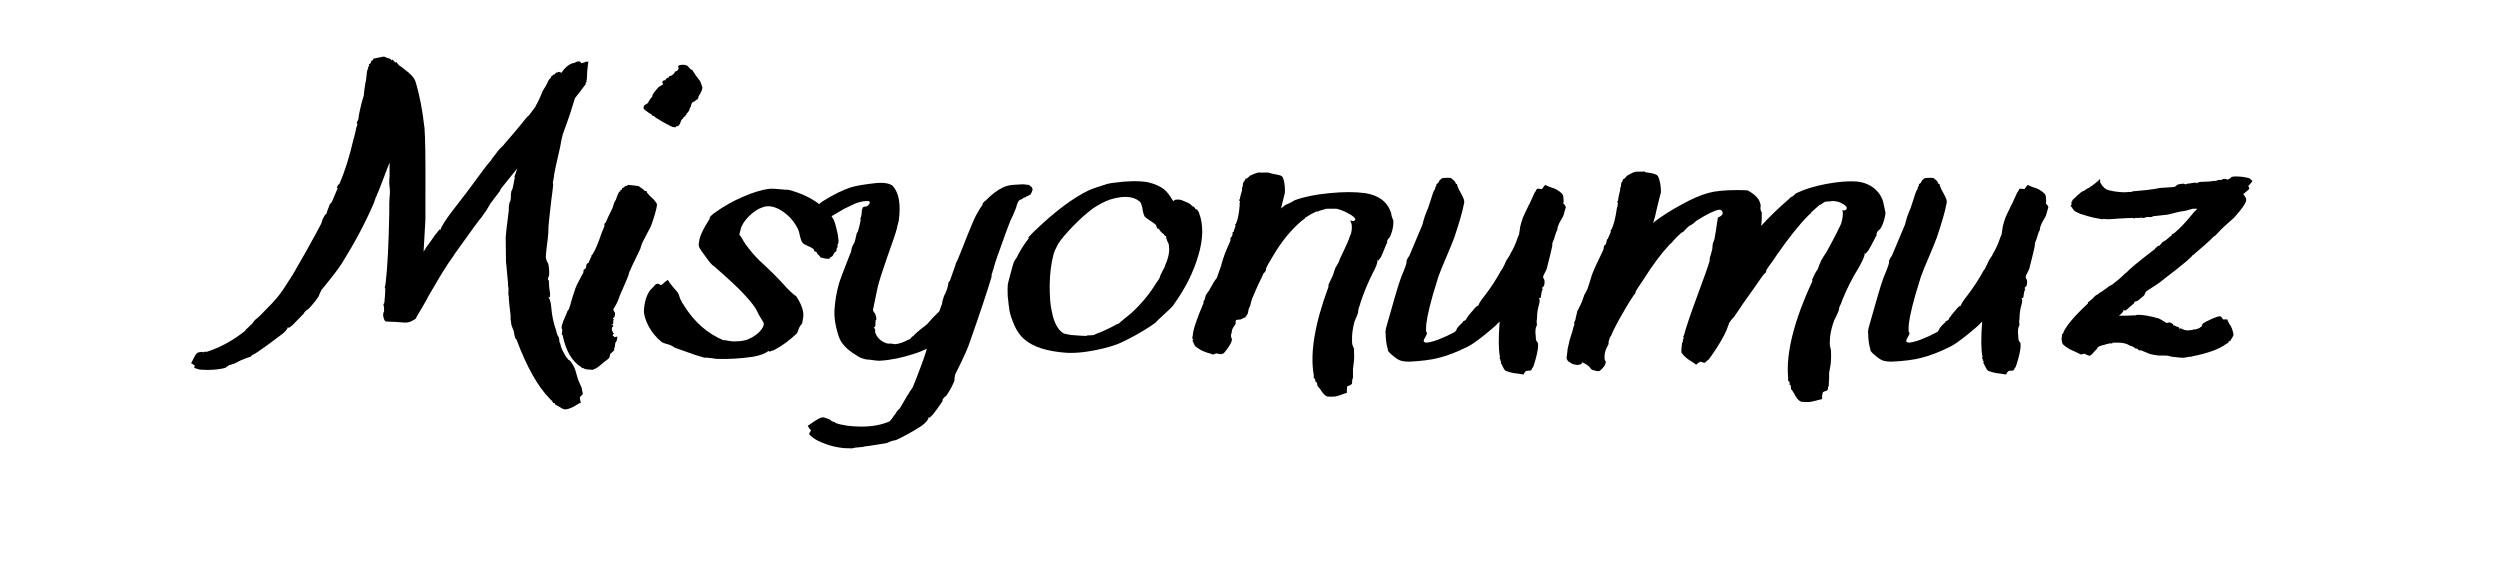 <svg xmlns="http://www.w3.org/2000/svg" xmlns:xlink="http://www.w3.org/1999/xlink" width="170" zoomAndPan="magnify" viewBox="0 0 127.5 30" height="40" preserveAspectRatio="xMidYMid meet" version="1.2"><defs/><g id="d131a743d6"><g style="fill:#000000;fill-opacity:1;"><g transform="translate(13.306, 18.194)"><path style="stroke:none" d="M -3.266 -0.172 C -3.254 -0.203 -3.207 -0.223 -3.125 -0.234 C -3.039 -0.242 -2.992 -0.25 -2.984 -0.25 L -2.938 -0.219 L -2.922 -0.219 L -2.922 -0.25 L -2.844 -0.25 C -2.844 -0.258 -2.836 -0.266 -2.828 -0.266 C -2.828 -0.266 -2.816 -0.258 -2.797 -0.25 C -2.785 -0.25 -2.773 -0.25 -2.766 -0.25 C -2.078 -0.469 -1.422 -0.828 -0.797 -1.328 L -0.781 -1.375 C -0.75 -1.406 -0.707 -1.441 -0.656 -1.484 C -0.602 -1.535 -0.555 -1.582 -0.516 -1.625 C -0.492 -1.633 -0.461 -1.664 -0.422 -1.719 C -0.379 -1.77 -0.348 -1.812 -0.328 -1.844 C -0.305 -1.875 -0.258 -1.914 -0.188 -1.969 C -0.125 -2.02 -0.078 -2.062 -0.047 -2.094 C 0.098 -2.238 0.305 -2.453 0.578 -2.734 C 0.609 -2.773 0.645 -2.816 0.688 -2.859 C 0.727 -2.91 0.766 -2.953 0.797 -2.984 C 0.828 -3.023 0.859 -3.062 0.891 -3.094 C 1.055 -3.301 1.301 -3.664 1.625 -4.188 C 1.664 -4.258 1.891 -4.648 2.297 -5.359 C 2.68 -6.047 2.93 -6.504 3.047 -6.734 C 3.078 -6.785 3.098 -6.836 3.109 -6.891 C 3.129 -6.953 3.145 -7 3.156 -7.031 C 3.188 -7.094 3.219 -7.148 3.25 -7.203 C 3.289 -7.254 3.32 -7.285 3.344 -7.297 C 3.363 -7.367 3.383 -7.438 3.406 -7.5 C 3.438 -7.562 3.457 -7.613 3.469 -7.656 L 3.5 -7.75 C 3.508 -7.77 3.523 -7.789 3.547 -7.812 C 3.566 -7.844 3.586 -7.863 3.609 -7.875 C 3.711 -8.125 3.816 -8.367 3.922 -8.609 L 3.875 -8.609 C 3.875 -8.641 3.883 -8.672 3.906 -8.703 C 3.926 -8.734 3.941 -8.758 3.953 -8.781 L 4 -8.812 C 4.27 -9.414 4.516 -10.191 4.734 -11.141 C 4.754 -11.191 4.773 -11.27 4.797 -11.375 C 4.828 -11.488 4.848 -11.582 4.859 -11.656 C 4.879 -11.727 4.898 -11.789 4.922 -11.844 L 4.891 -11.922 C 4.891 -11.953 4.898 -11.984 4.922 -12.016 C 4.953 -12.055 4.969 -12.086 4.969 -12.109 C 4.988 -12.285 5.016 -12.438 5.047 -12.562 C 5.078 -12.688 5.109 -12.82 5.141 -12.969 C 5.18 -13.113 5.219 -13.234 5.25 -13.328 C 5.25 -13.391 5.258 -13.492 5.281 -13.641 C 5.301 -13.785 5.316 -13.891 5.328 -13.953 C 5.348 -14.016 5.363 -14.102 5.375 -14.219 C 5.383 -14.332 5.395 -14.43 5.406 -14.516 C 5.414 -14.598 5.438 -14.656 5.469 -14.688 L 5.469 -14.734 C 5.457 -14.766 5.457 -14.785 5.469 -14.797 C 5.488 -14.797 5.504 -14.797 5.516 -14.797 L 5.516 -14.844 C 5.504 -14.875 5.5 -14.891 5.5 -14.891 C 5.5 -14.898 5.516 -14.914 5.547 -14.938 L 5.578 -14.953 C 5.598 -14.984 5.613 -15.02 5.625 -15.062 C 5.625 -15.094 5.648 -15.113 5.703 -15.125 C 5.711 -15.125 5.723 -15.141 5.734 -15.172 L 5.734 -15.203 C 5.785 -15.211 5.891 -15.234 6.047 -15.266 C 6.211 -15.305 6.301 -15.316 6.312 -15.297 C 6.332 -15.285 6.379 -15.266 6.453 -15.234 C 6.555 -15.223 6.625 -15.188 6.656 -15.125 L 6.672 -15.125 C 6.703 -15.145 6.723 -15.156 6.734 -15.156 C 6.734 -15.133 6.75 -15.109 6.781 -15.078 C 6.812 -15.055 6.828 -15.035 6.828 -15.016 C 6.828 -15.016 6.836 -15.008 6.859 -15 C 6.867 -15.008 6.875 -15.016 6.875 -15.016 L 6.891 -15.047 C 6.91 -15.023 6.938 -14.992 6.969 -14.953 C 7.008 -14.91 7.035 -14.879 7.047 -14.859 C 7.078 -14.848 7.172 -14.781 7.328 -14.656 C 7.484 -14.539 7.602 -14.438 7.688 -14.344 C 7.77 -14.258 7.832 -14.164 7.875 -14.062 C 8.082 -13.406 8.238 -12.602 8.344 -11.656 C 8.383 -11.164 8.398 -10.113 8.391 -8.5 C 8.391 -8.469 8.391 -8.258 8.391 -7.875 C 8.391 -7.5 8.391 -7.211 8.391 -7.016 C 8.367 -6.609 8.336 -6.055 8.297 -5.359 C 8.336 -5.422 8.391 -5.504 8.453 -5.609 C 8.617 -5.828 8.758 -6.023 8.875 -6.203 C 8.906 -6.234 8.938 -6.27 8.969 -6.312 C 9.008 -6.363 9.047 -6.41 9.078 -6.453 L 9.094 -6.5 L 9.141 -6.453 C 9.203 -6.641 9.41 -6.969 9.766 -7.438 C 10.211 -8 10.754 -8.719 11.391 -9.594 C 11.43 -9.645 11.488 -9.719 11.562 -9.812 C 11.645 -9.914 11.707 -9.988 11.75 -10.031 C 11.758 -10.062 11.785 -10.102 11.828 -10.156 C 11.879 -10.219 11.938 -10.289 12 -10.375 C 12.039 -10.445 12.117 -10.539 12.234 -10.656 C 12.359 -10.77 12.426 -10.844 12.438 -10.875 C 12.676 -11.145 12.973 -11.492 13.328 -11.922 C 13.367 -11.984 13.426 -12.055 13.5 -12.141 C 13.57 -12.223 13.633 -12.285 13.688 -12.328 C 13.738 -12.398 13.797 -12.477 13.859 -12.562 C 13.93 -12.656 13.977 -12.719 14 -12.75 C 14.008 -12.758 14.016 -12.773 14.016 -12.797 C 14.078 -12.898 14.141 -13.02 14.203 -13.156 C 14.211 -13.176 14.242 -13.25 14.297 -13.375 C 14.348 -13.508 14.391 -13.598 14.422 -13.641 C 14.453 -13.68 14.492 -13.75 14.547 -13.844 C 14.598 -13.945 14.641 -14.031 14.672 -14.094 C 14.711 -14.164 14.75 -14.207 14.781 -14.219 L 14.812 -14.312 L 14.844 -14.312 C 14.852 -14.312 14.863 -14.32 14.875 -14.344 C 14.883 -14.363 14.891 -14.375 14.891 -14.375 C 14.891 -14.383 14.898 -14.391 14.922 -14.391 C 14.941 -14.391 14.957 -14.391 14.969 -14.391 C 14.988 -14.422 15.008 -14.445 15.031 -14.469 C 15.051 -14.488 15.078 -14.5 15.109 -14.5 C 15.117 -14.488 15.129 -14.488 15.141 -14.5 C 15.148 -14.52 15.16 -14.531 15.172 -14.531 C 15.203 -14.531 15.254 -14.516 15.328 -14.484 C 15.492 -14.734 15.68 -14.895 15.891 -14.969 C 15.922 -14.969 15.961 -14.977 16.016 -15 C 16.066 -15.031 16.117 -15.051 16.172 -15.062 C 16.242 -15.07 16.289 -15.055 16.312 -15.016 C 16.32 -15.004 16.328 -14.988 16.328 -14.969 L 16.516 -15.016 C 16.523 -15.035 16.547 -15.047 16.578 -15.047 C 16.617 -15.047 16.645 -15.047 16.656 -15.047 C 16.676 -15.055 16.691 -15.062 16.703 -15.062 C 16.691 -15.02 16.672 -14.848 16.641 -14.547 C 16.629 -14.297 16.625 -14.164 16.625 -14.156 C 16.625 -14.156 16.617 -14.141 16.609 -14.109 C 16.598 -14.086 16.594 -14.07 16.594 -14.062 L 16.625 -14.062 C 16.625 -14.051 16.613 -14.031 16.594 -14 L 16.547 -13.953 L 16.578 -13.922 C 16.578 -13.91 16.547 -13.867 16.484 -13.797 C 16.379 -13.648 16.223 -13.445 16.016 -13.188 C 15.973 -13.039 15.906 -12.82 15.812 -12.531 C 15.77 -12.395 15.703 -12.195 15.609 -11.938 C 15.516 -11.676 15.441 -11.473 15.391 -11.328 C 15.379 -11.254 15.352 -11.141 15.312 -10.984 C 15.281 -10.828 15.266 -10.738 15.266 -10.719 C 15.055 -9.82 14.945 -9.297 14.938 -9.141 C 14.938 -9.129 14.93 -9.098 14.922 -9.047 C 14.91 -9.004 14.906 -8.977 14.906 -8.969 C 14.895 -8.938 14.891 -8.898 14.891 -8.859 C 14.898 -8.828 14.906 -8.801 14.906 -8.781 C 14.895 -8.625 14.863 -8.363 14.812 -8 C 14.77 -7.633 14.734 -7.312 14.703 -7.031 C 14.672 -6.75 14.656 -6.508 14.656 -6.312 C 14.645 -6.125 14.617 -5.891 14.578 -5.609 C 14.547 -5.328 14.531 -5.156 14.531 -5.094 C 14.531 -5.062 14.535 -5.023 14.547 -4.984 C 14.566 -4.941 14.582 -4.895 14.594 -4.844 L 14.641 -4.781 C 14.68 -4.664 14.703 -4.484 14.703 -4.234 C 14.703 -4.172 14.691 -4.117 14.672 -4.078 C 14.648 -4.047 14.641 -4 14.641 -3.938 L 14.688 -3.875 C 14.688 -3.801 14.691 -3.691 14.703 -3.547 C 14.723 -3.41 14.738 -3.297 14.75 -3.203 L 14.734 -3.031 C 14.703 -3.039 14.676 -3.039 14.656 -3.031 C 14.738 -2.957 14.789 -2.773 14.812 -2.484 C 14.844 -2.086 14.926 -1.703 15.062 -1.328 C 15.062 -1.316 15.066 -1.285 15.078 -1.234 C 15.098 -1.18 15.113 -1.141 15.125 -1.109 C 15.125 -1.098 15.133 -1.078 15.156 -1.047 C 15.188 -1.016 15.203 -0.984 15.203 -0.953 C 15.211 -0.922 15.219 -0.875 15.219 -0.812 C 15.227 -0.75 15.242 -0.703 15.266 -0.672 C 15.305 -0.473 15.379 -0.297 15.484 -0.141 C 15.504 -0.109 15.523 -0.066 15.547 -0.016 C 15.566 0.023 15.594 0.051 15.625 0.062 C 15.633 0.113 15.664 0.148 15.719 0.172 C 15.77 0.203 15.797 0.227 15.797 0.25 C 15.867 0.332 15.93 0.43 15.984 0.547 C 16.035 0.672 16.078 0.801 16.109 0.938 C 16.148 1.07 16.172 1.145 16.172 1.156 C 16.203 1.227 16.234 1.301 16.266 1.375 C 16.297 1.445 16.32 1.504 16.344 1.547 C 16.363 1.598 16.375 1.641 16.375 1.672 C 16.383 1.742 16.398 1.812 16.422 1.875 C 16.43 1.895 16.379 1.957 16.266 2.062 L 16.281 2.203 C 16.312 2.297 16.32 2.344 16.312 2.344 C 16.25 2.363 16.172 2.406 16.078 2.469 C 15.984 2.531 15.895 2.578 15.812 2.609 C 15.727 2.648 15.633 2.676 15.531 2.688 C 15.457 2.688 15.359 2.645 15.234 2.562 C 15.109 2.488 15.039 2.453 15.031 2.453 C 15.02 2.453 15.008 2.438 15 2.406 L 14.953 2.344 L 14.953 2.359 C 14.941 2.359 14.926 2.359 14.906 2.359 C 14.906 2.348 14.895 2.328 14.875 2.297 C 14.852 2.266 14.844 2.238 14.844 2.219 C 14.82 2.219 14.812 2.219 14.812 2.219 L 14.797 2.25 L 14.781 2.188 L 14.734 2.141 C 14.117 1.516 13.551 0.504 13.031 -0.891 L 12.969 -0.953 C 12.957 -1.004 12.941 -1.07 12.922 -1.156 C 12.91 -1.25 12.895 -1.316 12.875 -1.359 C 12.863 -1.391 12.844 -1.441 12.812 -1.516 C 12.781 -1.586 12.766 -1.645 12.766 -1.688 C 12.754 -1.75 12.742 -1.828 12.734 -1.922 C 12.734 -2.016 12.734 -2.078 12.734 -2.109 C 12.672 -2.586 12.641 -2.914 12.641 -3.094 C 12.617 -3.156 12.613 -3.238 12.625 -3.344 C 12.633 -3.457 12.629 -3.535 12.609 -3.578 C 12.609 -3.703 12.594 -3.906 12.562 -4.188 C 12.539 -4.469 12.52 -4.68 12.5 -4.828 C 12.488 -5.41 12.484 -5.828 12.484 -6.078 C 12.492 -6.266 12.547 -6.723 12.641 -7.453 C 12.648 -7.492 12.648 -7.535 12.641 -7.578 C 12.641 -7.629 12.645 -7.676 12.656 -7.719 C 12.656 -7.758 12.664 -7.812 12.688 -7.875 C 12.719 -7.938 12.734 -7.973 12.734 -7.984 C 12.742 -8.047 12.75 -8.102 12.75 -8.156 C 12.75 -8.219 12.75 -8.266 12.75 -8.297 C 12.758 -8.336 12.766 -8.367 12.766 -8.391 C 12.766 -8.422 12.77 -8.445 12.781 -8.469 C 12.801 -8.488 12.812 -8.504 12.812 -8.516 C 12.832 -8.535 12.879 -8.754 12.953 -9.172 L 12.922 -9.172 L 13 -9.375 C 13.02 -9.445 13.047 -9.523 13.078 -9.609 C 12.754 -9.211 12.473 -8.863 12.234 -8.562 L 12.188 -8.453 C 12.133 -8.379 12.055 -8.273 11.953 -8.141 C 11.848 -8.004 11.766 -7.895 11.703 -7.812 C 11.66 -7.738 11.602 -7.641 11.531 -7.516 C 11.457 -7.398 11.395 -7.312 11.344 -7.25 C 11.301 -7.176 11.223 -7.07 11.109 -6.938 C 11.004 -6.801 10.926 -6.695 10.875 -6.625 C 10.719 -6.406 10.383 -5.941 9.875 -5.234 C 9.844 -5.172 9.77 -5.062 9.656 -4.906 C 9.551 -4.758 9.477 -4.648 9.438 -4.578 C 9.27 -4.328 8.973 -3.832 8.547 -3.094 C 8.473 -2.945 8.367 -2.758 8.234 -2.531 C 8.109 -2.312 8.023 -2.172 7.984 -2.109 C 7.941 -2.023 7.91 -1.969 7.891 -1.938 C 7.867 -1.914 7.797 -1.875 7.672 -1.812 C 7.555 -1.75 7.406 -1.727 7.219 -1.75 C 7.031 -1.77 6.754 -1.785 6.391 -1.797 C 6.316 -1.797 6.266 -1.898 6.234 -2.109 C 6.234 -2.16 6.238 -2.207 6.25 -2.25 L 6.281 -2.312 C 6.281 -2.375 6.281 -2.426 6.281 -2.469 C 6.281 -2.508 6.273 -2.547 6.266 -2.578 C 6.254 -2.609 6.25 -2.629 6.25 -2.641 C 6.25 -2.66 6.254 -2.68 6.266 -2.703 C 6.285 -2.723 6.297 -2.742 6.297 -2.766 C 6.328 -3.066 6.344 -3.312 6.344 -3.5 L 6.312 -3.5 L 6.359 -3.734 C 6.453 -4.504 6.516 -5.711 6.547 -7.359 C 6.547 -7.453 6.547 -7.609 6.547 -7.828 C 6.555 -8.055 6.566 -8.219 6.578 -8.312 C 6.586 -8.406 6.582 -8.523 6.562 -8.672 L 6.547 -8.812 C 6.547 -8.875 6.547 -8.941 6.547 -9.016 C 6.555 -9.098 6.562 -9.156 6.562 -9.188 C 6.562 -9.457 6.562 -9.695 6.562 -9.906 C 6.477 -9.695 6.383 -9.453 6.281 -9.172 C 6.07 -8.617 5.953 -8.32 5.922 -8.281 C 5.922 -8.25 5.906 -8.207 5.875 -8.156 C 5.844 -8.102 5.828 -8.062 5.828 -8.031 C 5.816 -8 5.801 -7.957 5.781 -7.906 C 5.77 -7.852 5.754 -7.812 5.734 -7.781 C 5.336 -6.852 4.805 -5.852 4.141 -4.781 C 3.992 -4.539 3.66 -4.102 3.141 -3.469 C 3.117 -3.457 3.094 -3.422 3.062 -3.359 C 3.039 -3.297 3.016 -3.238 2.984 -3.188 L 2.953 -3.094 C 2.848 -2.926 2.703 -2.738 2.516 -2.531 C 2.453 -2.457 2.398 -2.41 2.359 -2.391 C 2.328 -2.379 2.281 -2.336 2.219 -2.266 L 2.188 -2.203 C 1.82 -1.828 1.629 -1.629 1.609 -1.609 L 1.422 -1.469 L 1.375 -1.516 C 1.344 -1.379 1.195 -1.223 0.938 -1.047 C 0.801 -0.941 0.613 -0.801 0.375 -0.625 C 0.133 -0.457 -0.039 -0.332 -0.156 -0.25 C -0.188 -0.227 -0.227 -0.203 -0.281 -0.172 C -0.332 -0.148 -0.363 -0.129 -0.375 -0.109 C -0.406 -0.109 -0.43 -0.098 -0.453 -0.078 C -0.473 -0.055 -0.5 -0.031 -0.531 0 C -0.562 0.008 -0.594 0.02 -0.625 0.031 C -0.664 0.039 -0.703 0.051 -0.734 0.062 C -0.773 0.082 -0.805 0.098 -0.828 0.109 C -0.961 0.148 -1.145 0.234 -1.375 0.359 C -1.406 0.359 -1.441 0.367 -1.484 0.391 C -1.535 0.41 -1.578 0.422 -1.609 0.422 C -1.629 0.43 -1.66 0.453 -1.703 0.484 C -1.754 0.516 -1.785 0.539 -1.797 0.562 C -2.055 0.633 -2.367 0.672 -2.734 0.672 C -3.004 0.672 -3.164 0.656 -3.219 0.625 C -3.281 0.602 -3.332 0.586 -3.375 0.578 C -3.406 0.578 -3.406 0.531 -3.375 0.438 C -3.375 0.426 -3.398 0.414 -3.453 0.406 C -3.461 0.406 -3.469 0.395 -3.469 0.375 L -3.562 0.328 C -3.539 0.305 -3.5 0.227 -3.438 0.094 C -3.383 -0.031 -3.328 -0.117 -3.266 -0.172 Z M -3.266 -0.172 "/></g></g><g style="fill:#000000;fill-opacity:1;"><g transform="translate(28.836, 18.194)"><path style="stroke:none" d="M 1.438 0.641 C 1.438 0.672 1.375 0.676 1.25 0.656 C 1.125 0.645 1.055 0.641 1.047 0.641 L 1.016 0.625 L 1 0.594 L 0.969 0.625 L 0.953 0.625 L 0.922 0.578 L 0.906 0.562 L 0.906 0.578 C 0.895 0.578 0.879 0.578 0.859 0.578 L 0.812 0.531 C 0.344 0.25 0.023 -0.289 -0.141 -1.094 L -0.188 -1.141 C -0.188 -1.16 -0.18 -1.195 -0.172 -1.25 C -0.16 -1.301 -0.156 -1.336 -0.156 -1.359 C -0.176 -1.391 -0.188 -1.422 -0.188 -1.453 C -0.195 -1.492 -0.195 -1.531 -0.188 -1.562 C -0.188 -1.594 -0.176 -1.629 -0.156 -1.672 C -0.133 -1.723 -0.125 -1.758 -0.125 -1.781 C -0.02 -2.031 0.047 -2.188 0.078 -2.25 C 0.078 -2.281 0.094 -2.316 0.125 -2.359 C 0.164 -2.398 0.188 -2.438 0.188 -2.469 C 0.219 -2.531 0.25 -2.629 0.281 -2.766 C 0.32 -2.91 0.352 -3.016 0.375 -3.078 C 0.477 -3.41 0.547 -3.602 0.578 -3.656 C 0.617 -3.738 0.676 -3.848 0.75 -3.984 C 0.82 -4.129 0.875 -4.223 0.906 -4.266 C 0.914 -4.297 0.922 -4.328 0.922 -4.359 C 0.922 -4.391 0.922 -4.41 0.922 -4.422 C 0.941 -4.441 0.969 -4.461 1 -4.484 C 1.031 -4.504 1.047 -4.52 1.047 -4.531 C 1.055 -4.562 1.062 -4.594 1.062 -4.625 C 1.07 -4.656 1.078 -4.688 1.078 -4.719 L 1.109 -4.734 C 1.109 -4.754 1.113 -4.766 1.125 -4.766 L 1.172 -4.781 C 1.234 -4.914 1.285 -5.031 1.328 -5.125 L 1.328 -5.141 L 1.312 -5.141 L 1.391 -5.234 C 1.516 -5.422 1.672 -5.789 1.859 -6.344 C 1.879 -6.383 1.906 -6.445 1.938 -6.531 C 1.977 -6.625 2 -6.688 2 -6.719 L 1.969 -6.766 C 1.988 -6.773 2.004 -6.789 2.016 -6.812 L 2.062 -6.859 C 2.125 -7.016 2.234 -7.25 2.391 -7.562 C 2.41 -7.594 2.43 -7.656 2.453 -7.75 C 2.484 -7.852 2.508 -7.914 2.531 -7.938 C 2.562 -7.969 2.586 -8.023 2.609 -8.109 C 2.641 -8.203 2.672 -8.281 2.703 -8.344 C 2.734 -8.406 2.766 -8.438 2.797 -8.438 C 2.805 -8.445 2.812 -8.469 2.812 -8.5 L 2.812 -8.516 L 2.859 -8.516 C 2.879 -8.516 2.891 -8.523 2.891 -8.547 C 2.891 -8.578 2.891 -8.594 2.891 -8.594 C 2.891 -8.602 2.898 -8.609 2.922 -8.609 C 2.953 -8.609 2.969 -8.617 2.969 -8.641 C 3 -8.648 3.02 -8.664 3.031 -8.688 C 3.051 -8.707 3.082 -8.719 3.125 -8.719 C 3.145 -8.719 3.16 -8.727 3.172 -8.75 L 3.203 -8.766 C 3.242 -8.766 3.344 -8.754 3.5 -8.734 C 3.664 -8.723 3.758 -8.703 3.781 -8.672 C 3.781 -8.66 3.816 -8.633 3.891 -8.594 C 3.973 -8.539 4.023 -8.492 4.047 -8.453 L 4.094 -8.453 C 4.113 -8.453 4.129 -8.445 4.141 -8.438 C 4.148 -8.438 4.156 -8.422 4.156 -8.391 C 4.164 -8.359 4.18 -8.336 4.203 -8.328 C 4.234 -8.273 4.297 -8.207 4.391 -8.125 C 4.484 -8.051 4.551 -7.977 4.594 -7.906 C 4.645 -7.844 4.672 -7.789 4.672 -7.75 C 4.648 -7.551 4.566 -7.242 4.422 -6.828 C 4.379 -6.691 4.297 -6.516 4.172 -6.297 C 4.055 -6.078 3.984 -5.938 3.953 -5.875 C 3.922 -5.812 3.891 -5.734 3.859 -5.641 C 3.836 -5.547 3.812 -5.473 3.781 -5.422 C 3.727 -5.316 3.645 -5.145 3.531 -4.906 C 3.414 -4.676 3.344 -4.516 3.312 -4.422 C 3.312 -4.41 3.301 -4.395 3.281 -4.375 C 3.27 -4.352 3.266 -4.332 3.266 -4.312 C 3.242 -4.301 3.234 -4.281 3.234 -4.25 L 3.234 -4.203 C 3.18 -4.055 3.086 -3.832 2.953 -3.531 C 2.816 -3.227 2.734 -3.023 2.703 -2.922 C 2.672 -2.828 2.617 -2.719 2.547 -2.594 C 2.473 -2.477 2.438 -2.414 2.438 -2.406 C 2.438 -2.406 2.441 -2.395 2.453 -2.375 C 2.461 -2.363 2.473 -2.344 2.484 -2.312 C 2.492 -2.281 2.508 -2.258 2.531 -2.25 C 2.539 -2.188 2.531 -2.113 2.5 -2.031 C 2.5 -2.008 2.484 -1.992 2.453 -1.984 C 2.43 -1.984 2.422 -1.973 2.422 -1.953 L 2.469 -1.906 C 2.445 -1.883 2.438 -1.848 2.438 -1.797 C 2.438 -1.754 2.438 -1.719 2.438 -1.688 C 2.426 -1.656 2.41 -1.641 2.391 -1.641 C 2.391 -1.66 2.379 -1.672 2.359 -1.672 L 2.312 -1.672 C 2.426 -1.629 2.461 -1.582 2.422 -1.531 L 2.391 -1.516 C 2.348 -1.422 2.359 -1.336 2.422 -1.266 C 2.422 -1.254 2.422 -1.242 2.422 -1.234 C 2.422 -1.223 2.422 -1.211 2.422 -1.203 C 2.43 -1.203 2.441 -1.203 2.453 -1.203 C 2.473 -1.203 2.484 -1.195 2.484 -1.188 C 2.484 -1.176 2.473 -1.164 2.453 -1.156 C 2.441 -1.145 2.43 -1.141 2.422 -1.141 C 2.398 -1.086 2.414 -1.055 2.469 -1.047 C 2.477 -1.035 2.484 -1.023 2.484 -1.016 C 2.484 -1.004 2.488 -1 2.5 -1 C 2.52 -1 2.547 -1.004 2.578 -1.016 C 2.609 -1.023 2.629 -1.031 2.641 -1.031 C 2.648 -1 2.648 -0.969 2.641 -0.938 C 2.641 -0.906 2.629 -0.863 2.609 -0.812 C 2.586 -0.758 2.566 -0.727 2.547 -0.719 C 2.547 -0.688 2.539 -0.645 2.531 -0.594 C 2.531 -0.539 2.52 -0.5 2.5 -0.469 C 2.488 -0.406 2.484 -0.359 2.484 -0.328 C 2.484 -0.316 2.414 -0.254 2.281 -0.141 L 2.266 -0.047 L 2.234 0.062 C 2.18 0.113 2.102 0.176 2 0.25 C 1.906 0.332 1.816 0.406 1.734 0.469 C 1.66 0.539 1.562 0.598 1.438 0.641 Z M 6.875 -14.047 C 6.883 -14.016 6.898 -13.973 6.922 -13.922 C 6.941 -13.879 6.953 -13.852 6.953 -13.844 L 6.953 -13.812 L 6.984 -13.797 L 6.953 -13.797 C 6.953 -13.797 6.961 -13.785 6.984 -13.766 L 6.984 -13.75 C 6.992 -13.645 6.926 -13.484 6.781 -13.266 L 6.797 -13.234 L 6.781 -13.219 C 6.758 -13.195 6.75 -13.18 6.75 -13.172 C 6.75 -13.172 6.75 -13.16 6.75 -13.141 C 6.75 -13.129 6.742 -13.125 6.734 -13.125 C 6.734 -13.125 6.727 -13.125 6.719 -13.125 L 6.688 -13.109 C 6.656 -13.086 6.629 -13.066 6.609 -13.047 C 6.586 -13.023 6.57 -13.008 6.562 -13 L 6.516 -13 C 6.492 -12.977 6.477 -12.969 6.469 -12.969 C 6.469 -12.957 6.457 -12.938 6.438 -12.906 C 6.426 -12.883 6.414 -12.859 6.406 -12.828 C 6.406 -12.805 6.406 -12.785 6.406 -12.766 C 6.383 -12.754 6.363 -12.723 6.344 -12.672 C 6.332 -12.617 6.32 -12.582 6.312 -12.562 C 6.301 -12.539 6.281 -12.508 6.25 -12.469 C 6.219 -12.438 6.191 -12.41 6.172 -12.391 C 6.172 -12.379 6.172 -12.367 6.172 -12.359 C 6.172 -12.348 6.172 -12.336 6.172 -12.328 C 6.172 -12.328 6.164 -12.328 6.156 -12.328 L 6.141 -12.328 C 6.117 -12.305 6.109 -12.285 6.109 -12.266 L 6.109 -12.234 C 6.109 -12.234 6.102 -12.234 6.094 -12.234 L 6.062 -12.266 C 6.051 -12.234 6.031 -12.203 6 -12.172 L 6.016 -12.156 L 6 -12.156 C 5.938 -12.125 5.883 -12.031 5.844 -11.875 L 5.828 -11.859 C 5.805 -11.848 5.797 -11.832 5.797 -11.812 L 5.828 -11.797 L 5.781 -11.797 C 5.75 -11.766 5.703 -11.75 5.641 -11.75 C 5.641 -11.727 5.629 -11.711 5.609 -11.703 C 5.598 -11.703 5.586 -11.703 5.578 -11.703 L 5.469 -11.719 L 5.438 -11.719 L 5.422 -11.75 L 5.422 -11.719 C 5.422 -11.738 5.414 -11.75 5.406 -11.75 L 5.359 -11.766 C 5.285 -11.797 5.25 -11.82 5.25 -11.844 C 5.227 -11.844 5.219 -11.844 5.219 -11.844 L 5.203 -11.844 C 4.922 -12 4.77 -12.086 4.75 -12.109 L 4.641 -12.172 C 4.578 -12.211 4.539 -12.242 4.531 -12.266 L 4.516 -12.281 C 4.484 -12.281 4.461 -12.281 4.453 -12.281 C 4.441 -12.289 4.43 -12.301 4.422 -12.312 C 4.422 -12.32 4.414 -12.332 4.406 -12.344 C 4.375 -12.363 4.316 -12.398 4.234 -12.453 C 4.16 -12.504 4.102 -12.547 4.062 -12.578 C 4.02 -12.617 3.992 -12.648 3.984 -12.672 C 3.973 -12.691 3.984 -12.738 4.016 -12.812 C 4.035 -12.832 4.066 -12.852 4.109 -12.875 C 4.148 -12.895 4.176 -12.91 4.188 -12.922 C 4.207 -12.941 4.223 -12.961 4.234 -12.984 C 4.242 -13.004 4.25 -13.02 4.25 -13.031 C 4.258 -13.051 4.285 -13.086 4.328 -13.141 C 4.379 -13.203 4.41 -13.242 4.422 -13.266 C 4.422 -13.273 4.426 -13.281 4.438 -13.281 C 4.438 -13.301 4.438 -13.312 4.438 -13.312 C 4.438 -13.32 4.438 -13.332 4.438 -13.344 C 4.457 -13.375 4.484 -13.414 4.516 -13.469 C 4.555 -13.52 4.598 -13.57 4.641 -13.625 C 4.68 -13.676 4.711 -13.711 4.734 -13.734 C 4.734 -13.742 4.816 -13.797 4.984 -13.891 L 4.938 -14 C 4.938 -14.031 4.957 -14.055 5 -14.078 C 5.008 -14.098 5.023 -14.109 5.047 -14.109 L 5.094 -14.078 L 5.094 -14.125 C 5.102 -14.125 5.113 -14.133 5.125 -14.156 C 5.145 -14.188 5.172 -14.207 5.203 -14.219 C 5.234 -14.25 5.25 -14.25 5.25 -14.219 L 5.266 -14.203 C 5.254 -14.254 5.27 -14.289 5.312 -14.312 L 5.328 -14.312 C 5.422 -14.332 5.5 -14.391 5.562 -14.484 L 5.578 -14.5 C 5.586 -14.5 5.586 -14.504 5.578 -14.516 C 5.578 -14.535 5.578 -14.547 5.578 -14.547 C 5.586 -14.547 5.602 -14.547 5.625 -14.547 L 5.672 -14.578 C 5.711 -14.586 5.738 -14.613 5.75 -14.656 C 5.75 -14.676 5.754 -14.688 5.766 -14.688 C 5.773 -14.695 5.781 -14.707 5.781 -14.719 C 5.781 -14.727 5.77 -14.75 5.75 -14.781 L 5.75 -14.812 C 5.77 -14.863 5.852 -14.891 6 -14.891 C 6.094 -14.891 6.145 -14.879 6.156 -14.859 C 6.188 -14.848 6.207 -14.844 6.219 -14.844 C 6.238 -14.82 6.285 -14.77 6.359 -14.688 L 6.422 -14.641 C 6.441 -14.629 6.457 -14.625 6.469 -14.625 C 6.5 -14.57 6.555 -14.484 6.641 -14.359 C 6.734 -14.234 6.812 -14.129 6.875 -14.047 Z M 6.875 -14.047 "/></g></g><g style="fill:#000000;fill-opacity:1;"><g transform="translate(33.309, 18.194)"><path style="stroke:none" d="M 1.266 -3.266 C 1.297 -3.211 1.328 -3.129 1.359 -3.016 C 1.398 -2.898 1.438 -2.828 1.469 -2.797 L 1.469 -2.734 L 1.516 -2.734 L 1.516 -2.672 L 1.562 -2.672 L 1.562 -2.625 C 1.562 -2.613 1.566 -2.609 1.578 -2.609 C 2.098 -1.773 2.766 -1.188 3.578 -0.844 L 3.672 -0.844 C 3.891 -0.801 4.031 -0.781 4.094 -0.781 C 4.164 -0.781 4.285 -0.785 4.453 -0.797 C 4.66 -0.828 4.789 -0.859 4.844 -0.891 C 5.156 -1.023 5.391 -1.203 5.547 -1.422 C 5.648 -1.566 5.672 -1.688 5.609 -1.781 C 5.461 -2.02 5.379 -2.16 5.359 -2.203 C 5.254 -2.473 4.992 -2.82 4.578 -3.25 C 4.328 -3.52 3.875 -3.941 3.219 -4.516 C 3.195 -4.547 3.156 -4.582 3.094 -4.625 C 3.031 -4.664 2.977 -4.711 2.938 -4.766 C 2.926 -4.766 2.852 -4.859 2.719 -5.047 C 2.488 -5.348 2.363 -5.535 2.344 -5.609 C 2.32 -5.672 2.32 -5.754 2.344 -5.859 C 2.363 -6.117 2.547 -6.516 2.891 -7.047 L 2.875 -7.078 C 2.883 -7.109 2.91 -7.145 2.953 -7.188 C 3.004 -7.227 3.047 -7.266 3.078 -7.297 L 3.141 -7.344 C 3.586 -7.664 4.066 -7.938 4.578 -8.156 C 5.098 -8.383 5.547 -8.52 5.922 -8.562 C 6.004 -8.582 6.289 -8.566 6.781 -8.516 L 6.875 -8.516 C 6.914 -8.516 7 -8.492 7.125 -8.453 C 7.727 -8.266 8.223 -8.004 8.609 -7.672 C 8.891 -7.453 9.094 -7.219 9.219 -6.969 C 9.289 -6.789 9.352 -6.566 9.406 -6.297 C 9.457 -6.023 9.469 -5.848 9.438 -5.766 C 9.414 -5.766 9.406 -5.738 9.406 -5.688 C 9.406 -5.633 9.406 -5.598 9.406 -5.578 C 9.406 -5.566 9.398 -5.562 9.391 -5.562 C 9.391 -5.57 9.383 -5.578 9.375 -5.578 C 9.375 -5.566 9.367 -5.535 9.359 -5.484 C 9.348 -5.43 9.344 -5.398 9.344 -5.391 C 9.344 -5.391 9.328 -5.375 9.297 -5.344 L 9.25 -5.312 C 9.227 -5.281 9.207 -5.242 9.188 -5.203 C 9.176 -5.172 9.164 -5.148 9.156 -5.141 C 9.145 -5.129 9.129 -5.117 9.109 -5.109 C 9.098 -5.098 9.082 -5.086 9.062 -5.078 C 9.039 -5.078 9.023 -5.062 9.016 -5.031 L 8.984 -5 C 8.953 -4.988 8.867 -4.992 8.734 -5.016 C 8.609 -5.035 8.535 -5.062 8.516 -5.094 C 8.516 -5.113 8.488 -5.145 8.438 -5.188 C 8.375 -5.238 8.336 -5.297 8.328 -5.359 L 8.281 -5.359 C 8.258 -5.359 8.242 -5.363 8.234 -5.375 C 8.234 -5.383 8.223 -5.406 8.203 -5.438 C 8.191 -5.477 8.18 -5.5 8.172 -5.5 C 8.109 -5.551 8 -5.609 7.844 -5.672 C 7.688 -5.742 7.602 -5.805 7.594 -5.859 C 7.562 -5.898 7.523 -6.004 7.484 -6.172 C 7.453 -6.348 7.406 -6.488 7.344 -6.594 C 7.125 -7 6.82 -7.305 6.438 -7.516 C 6.207 -7.641 5.988 -7.691 5.781 -7.672 C 5.52 -7.629 5.27 -7.504 5.031 -7.297 C 4.789 -7.086 4.617 -6.875 4.516 -6.656 C 4.484 -6.582 4.461 -6.516 4.453 -6.453 C 4.41 -6.305 4.395 -6.223 4.406 -6.203 C 4.438 -6.191 4.488 -6.117 4.562 -5.984 C 4.633 -5.848 4.75 -5.68 4.906 -5.484 C 5.062 -5.285 5.227 -5.098 5.406 -4.922 C 5.938 -4.441 6.41 -3.969 6.828 -3.5 C 6.859 -3.469 6.906 -3.422 6.969 -3.359 C 7.039 -3.297 7.102 -3.238 7.156 -3.188 C 7.219 -3.133 7.258 -3.109 7.281 -3.109 C 7.57 -2.68 7.695 -2.32 7.656 -2.031 C 7.633 -1.875 7.617 -1.773 7.609 -1.734 C 7.598 -1.691 7.566 -1.645 7.516 -1.594 C 7.473 -1.539 7.43 -1.453 7.391 -1.328 L 7.344 -1.203 C 6.988 -0.859 6.609 -0.578 6.203 -0.359 C 6.172 -0.336 6.129 -0.32 6.078 -0.312 C 6.023 -0.301 5.988 -0.285 5.969 -0.266 L 5.922 -0.266 L 5.891 -0.297 C 5.711 -0.16 5.445 -0.062 5.094 0 C 4.457 0.094 3.844 0.129 3.25 0.109 C 3.207 0.109 3.133 0.098 3.031 0.078 C 2.938 0.066 2.879 0.062 2.859 0.062 C 2.848 0.062 2.816 0.055 2.766 0.047 C 2.711 0.047 2.66 0.047 2.609 0.047 C 2.504 0.016 2.348 -0.031 2.141 -0.094 C 1.691 -0.25 1.383 -0.359 1.219 -0.422 C 1.176 -0.43 1.133 -0.445 1.094 -0.469 C 1.062 -0.5 1.02 -0.523 0.969 -0.547 C 0.926 -0.566 0.895 -0.582 0.875 -0.594 C 0.812 -0.613 0.727 -0.641 0.625 -0.672 C 0.531 -0.703 0.469 -0.727 0.438 -0.75 C 0.156 -0.977 -0.066 -1.25 -0.234 -1.562 C -0.398 -1.883 -0.477 -2.156 -0.469 -2.375 C -0.438 -2.82 -0.328 -3.164 -0.141 -3.406 C -0.109 -3.438 -0.066 -3.477 -0.016 -3.531 C 0.023 -3.582 0.066 -3.629 0.109 -3.672 C 0.141 -3.703 0.172 -3.719 0.203 -3.719 C 0.234 -3.727 0.254 -3.727 0.266 -3.719 C 0.285 -3.719 0.305 -3.707 0.328 -3.688 C 0.359 -3.676 0.379 -3.664 0.391 -3.656 C 0.398 -3.656 0.414 -3.66 0.438 -3.672 C 0.457 -3.68 0.484 -3.703 0.516 -3.734 L 0.562 -3.781 L 0.75 -3.922 C 0.801 -3.828 0.879 -3.719 0.984 -3.594 C 1.098 -3.469 1.191 -3.359 1.266 -3.266 Z M 1.266 -3.266 "/></g></g><g style="fill:#000000;fill-opacity:1;"><g transform="translate(41.586, 18.194)"><path style="stroke:none" d="M 0.328 3.094 C 0.391 3.082 0.473 3.098 0.578 3.141 L 0.734 3.203 C 0.742 3.203 0.758 3.211 0.781 3.234 C 0.801 3.254 0.812 3.273 0.812 3.297 L 0.844 3.266 L 0.859 3.297 C 0.891 3.305 0.91 3.32 0.922 3.344 L 0.922 3.312 C 0.941 3.312 0.969 3.32 1 3.344 L 1.016 3.375 C 1.367 3.5 1.816 3.562 2.359 3.562 C 2.898 3.562 3.375 3.473 3.781 3.297 L 3.828 3.25 C 3.922 3.133 3.973 3.062 3.984 3.031 C 4.004 3.008 4.031 2.977 4.062 2.938 C 4.094 2.895 4.113 2.859 4.125 2.828 C 4.145 2.805 4.172 2.773 4.203 2.734 C 4.242 2.691 4.281 2.656 4.312 2.625 C 4.395 2.477 4.523 2.254 4.703 1.953 C 4.723 1.941 4.758 1.883 4.812 1.781 C 4.875 1.688 4.922 1.617 4.953 1.578 C 5.047 1.367 5.203 0.969 5.422 0.375 C 5.484 0.219 5.566 -0.023 5.672 -0.359 C 5.672 -0.367 5.672 -0.383 5.672 -0.406 C 5.461 -0.301 5.238 -0.211 5 -0.141 C 4.406 0.055 3.832 0.172 3.281 0.203 L 3.219 0.203 C 3.156 0.203 3.02 0.188 2.812 0.156 C 2.625 0.145 2.516 0.129 2.484 0.109 C 2.348 0.078 2.223 0.02 2.109 -0.062 C 1.766 -0.258 1.504 -0.488 1.328 -0.75 C 1.254 -0.852 1.188 -1.02 1.125 -1.25 C 1.008 -1.645 0.957 -2.008 0.969 -2.344 C 1 -2.812 1.066 -3.238 1.172 -3.625 C 1.211 -3.801 1.41 -4.336 1.766 -5.234 C 1.797 -5.285 1.816 -5.344 1.828 -5.406 C 1.836 -5.469 1.848 -5.52 1.859 -5.562 C 1.879 -5.625 1.906 -5.68 1.938 -5.734 C 1.977 -5.797 2 -5.836 2 -5.859 C 2.008 -5.867 2.047 -6.016 2.109 -6.297 C 2.109 -6.305 2.117 -6.32 2.141 -6.344 C 2.16 -6.375 2.172 -6.395 2.172 -6.406 C 2.234 -6.613 2.281 -6.805 2.312 -6.984 C 2.312 -7.004 2.301 -7.016 2.281 -7.016 L 2.328 -7.141 C 2.348 -7.211 2.359 -7.281 2.359 -7.344 C 2.367 -7.414 2.375 -7.469 2.375 -7.5 C 2.383 -7.531 2.395 -7.555 2.406 -7.578 C 2.414 -7.609 2.43 -7.629 2.453 -7.641 C 2.473 -7.648 2.5 -7.656 2.531 -7.656 C 2.594 -7.656 2.648 -7.68 2.703 -7.734 C 2.754 -7.797 2.781 -7.844 2.781 -7.875 C 2.758 -7.875 2.75 -7.883 2.75 -7.906 C 2.75 -7.926 2.742 -7.938 2.734 -7.938 C 2.566 -7.957 2.344 -7.922 2.062 -7.828 C 2.031 -7.816 1.832 -7.723 1.469 -7.547 C 1.375 -7.492 1.195 -7.391 0.938 -7.234 C 0.676 -7.086 0.516 -7.004 0.453 -6.984 C 0.441 -6.984 0.414 -6.969 0.375 -6.938 L 0.281 -6.875 L 0.266 -6.875 L 0.188 -6.812 C 0.133 -6.781 0.098 -6.766 0.078 -6.766 C 0.066 -6.766 0.051 -6.758 0.031 -6.75 C 0.008 -6.738 -0.008 -6.734 -0.031 -6.734 L -0.344 -6.594 C -0.352 -6.594 -0.375 -6.582 -0.406 -6.562 L -0.453 -6.547 C -0.484 -6.547 -0.516 -6.551 -0.547 -6.562 C -0.586 -6.582 -0.625 -6.602 -0.656 -6.625 C -0.688 -6.656 -0.688 -6.68 -0.656 -6.703 C -0.633 -6.723 -0.609 -6.766 -0.578 -6.828 C -0.555 -6.898 -0.504 -6.969 -0.422 -7.031 C -0.41 -7.039 -0.41 -7.047 -0.422 -7.047 C -0.441 -7.047 -0.453 -7.055 -0.453 -7.078 C -0.43 -7.078 -0.395 -7.098 -0.344 -7.141 C -0.301 -7.18 -0.281 -7.211 -0.281 -7.234 C -0.219 -7.285 -0.141 -7.367 -0.047 -7.484 C 0.035 -7.598 0.113 -7.695 0.188 -7.781 C 0.27 -7.863 0.352 -7.926 0.438 -7.969 C 0.938 -8.281 1.395 -8.504 1.812 -8.641 C 2.082 -8.723 2.516 -8.797 3.109 -8.859 C 3.535 -8.891 3.816 -8.836 3.953 -8.703 C 4.266 -8.348 4.363 -7.758 4.25 -6.938 C 4.25 -6.906 4.238 -6.867 4.219 -6.828 C 4.207 -6.785 4.203 -6.754 4.203 -6.734 C 4.18 -6.711 4.172 -6.676 4.172 -6.625 C 4.172 -6.582 4.164 -6.555 4.156 -6.547 C 4.094 -6.305 3.926 -5.812 3.656 -5.062 C 3.395 -4.312 3.234 -3.801 3.172 -3.531 C 3.023 -2.812 2.945 -2.438 2.938 -2.406 C 2.938 -2.383 2.941 -2.359 2.953 -2.328 C 2.961 -2.305 2.977 -2.281 3 -2.25 C 3.031 -2.219 3.047 -2.195 3.047 -2.188 C 3.086 -2.102 3.109 -2.008 3.109 -1.906 C 3.109 -1.895 3.098 -1.879 3.078 -1.859 C 3.055 -1.848 3.047 -1.836 3.047 -1.828 L 3.094 -1.828 C 3.07 -1.805 3.062 -1.785 3.062 -1.766 C 3.062 -1.754 3.062 -1.727 3.062 -1.688 C 3.062 -1.656 3.062 -1.629 3.062 -1.609 C 3.051 -1.547 3.035 -1.516 3.016 -1.516 L 2.969 -1.469 C 3 -1.469 3.02 -1.453 3.031 -1.422 C 3.051 -1.391 3.055 -1.359 3.047 -1.328 C 3.047 -1.305 3.047 -1.281 3.047 -1.25 C 3.129 -1 3.297 -0.82 3.547 -0.719 C 3.609 -0.688 3.66 -0.672 3.703 -0.672 C 3.734 -0.672 3.758 -0.672 3.781 -0.672 C 3.812 -0.672 3.836 -0.672 3.859 -0.672 C 3.992 -0.648 4.07 -0.641 4.094 -0.641 C 4.281 -0.672 4.445 -0.723 4.594 -0.797 C 4.688 -0.848 4.754 -0.879 4.797 -0.891 C 4.816 -0.898 4.836 -0.914 4.859 -0.938 C 4.879 -0.969 4.898 -0.992 4.922 -1.016 C 4.941 -1.035 4.961 -1.047 4.984 -1.047 C 5.066 -1.148 5.203 -1.273 5.391 -1.422 C 5.586 -1.566 5.707 -1.664 5.75 -1.719 C 5.812 -1.789 5.883 -1.875 5.969 -1.969 C 6.062 -2.062 6.125 -2.125 6.156 -2.156 C 6.219 -2.219 6.27 -2.27 6.312 -2.312 C 6.312 -2.312 6.316 -2.32 6.328 -2.344 C 6.359 -2.438 6.391 -2.523 6.422 -2.609 C 6.453 -2.66 6.469 -2.719 6.469 -2.781 C 6.477 -2.844 6.492 -2.898 6.516 -2.953 C 6.523 -3.004 6.547 -3.066 6.578 -3.141 C 6.617 -3.211 6.641 -3.254 6.641 -3.266 C 6.672 -3.336 6.695 -3.406 6.719 -3.469 C 6.738 -3.539 6.754 -3.602 6.766 -3.656 C 6.773 -3.707 6.781 -3.742 6.781 -3.766 C 6.789 -3.797 6.805 -3.82 6.828 -3.844 C 6.859 -3.875 6.875 -3.898 6.875 -3.922 C 7.051 -4.41 7.145 -4.676 7.156 -4.719 L 7.141 -4.719 L 7.25 -4.938 C 7.352 -5.176 7.508 -5.566 7.719 -6.109 C 7.938 -6.66 8.094 -7.023 8.188 -7.203 C 8.227 -7.273 8.289 -7.383 8.375 -7.531 C 8.469 -7.676 8.52 -7.754 8.531 -7.766 L 8.531 -7.828 C 8.562 -7.859 8.594 -7.891 8.625 -7.922 C 8.656 -7.953 8.676 -7.969 8.688 -7.969 C 8.988 -8.281 9.285 -8.504 9.578 -8.641 C 9.734 -8.711 9.898 -8.754 10.078 -8.766 C 10.461 -8.797 10.672 -8.801 10.703 -8.781 L 10.734 -8.781 C 10.766 -8.781 10.789 -8.781 10.812 -8.781 L 10.781 -8.766 C 10.801 -8.766 10.82 -8.766 10.844 -8.766 C 10.875 -8.766 10.895 -8.766 10.906 -8.766 C 10.914 -8.766 10.922 -8.754 10.922 -8.734 C 10.922 -8.723 10.926 -8.719 10.938 -8.719 C 10.957 -8.707 10.977 -8.691 11 -8.672 C 11.031 -8.66 11.047 -8.641 11.047 -8.609 L 11.047 -8.594 C 11.066 -8.594 11.078 -8.582 11.078 -8.562 C 11.086 -8.551 11.07 -8.492 11.031 -8.391 C 10.988 -8.297 10.953 -8.25 10.922 -8.25 L 10.844 -8.203 C 10.801 -8.18 10.766 -8.172 10.734 -8.172 C 10.734 -8.148 10.727 -8.133 10.719 -8.125 C 10.719 -8.125 10.707 -8.125 10.688 -8.125 C 10.676 -8.133 10.672 -8.133 10.672 -8.125 C 10.641 -8.125 10.602 -8.102 10.562 -8.062 C 10.52 -8.031 10.488 -8.016 10.469 -8.016 C 10.395 -8.016 10.328 -7.914 10.266 -7.719 C 10.254 -7.645 10.227 -7.566 10.188 -7.484 C 10.156 -7.398 10.113 -7.301 10.062 -7.188 C 10.008 -7.082 9.969 -6.992 9.938 -6.922 C 9.906 -6.848 9.863 -6.738 9.812 -6.594 C 9.758 -6.457 9.727 -6.375 9.719 -6.344 C 9.344 -5.32 9.133 -4.719 9.094 -4.531 C 9.094 -4.508 9.082 -4.473 9.062 -4.422 C 9.039 -4.379 9.031 -4.344 9.031 -4.312 C 9.008 -4.27 8.992 -4.223 8.984 -4.172 C 8.984 -4.117 8.984 -4.086 8.984 -4.078 C 8.742 -3.273 8.379 -2.18 7.891 -0.797 C 7.805 -0.504 7.57 0.02 7.188 0.781 C 7.164 0.812 7.145 0.859 7.125 0.922 C 7.113 0.992 7.102 1.055 7.094 1.109 L 7.094 1.203 C 7.02 1.41 6.906 1.633 6.75 1.875 C 6.707 1.957 6.664 2.008 6.625 2.031 C 6.582 2.051 6.535 2.102 6.484 2.188 L 6.484 2.266 C 6.254 2.609 6.086 2.836 5.984 2.953 L 5.828 3.109 C 5.805 3.098 5.789 3.086 5.781 3.078 C 5.75 3.234 5.609 3.395 5.359 3.562 C 4.953 3.82 4.535 4.051 4.109 4.25 C 4.078 4.258 4.023 4.27 3.953 4.281 C 3.879 4.301 3.832 4.316 3.812 4.328 C 3.801 4.336 3.773 4.348 3.734 4.359 C 3.703 4.379 3.664 4.395 3.625 4.406 C 3.562 4.414 3.43 4.438 3.234 4.469 C 2.797 4.539 2.547 4.578 2.484 4.578 C 2.441 4.598 2.383 4.609 2.312 4.609 C 2.25 4.617 2.203 4.625 2.172 4.625 C 2.129 4.625 2.07 4.629 2 4.641 C 1.938 4.66 1.891 4.672 1.859 4.672 C 1.398 4.68 0.957 4.609 0.531 4.453 C 0.195 4.328 -0.02 4.219 -0.125 4.125 C -0.227 4.039 -0.285 3.992 -0.297 3.984 C -0.336 3.953 -0.316 3.883 -0.234 3.781 C -0.211 3.77 -0.227 3.738 -0.281 3.688 C -0.289 3.676 -0.301 3.664 -0.312 3.656 L -0.391 3.516 C -0.328 3.484 -0.219 3.41 -0.062 3.297 C 0.094 3.191 0.223 3.125 0.328 3.094 Z M 0.328 3.094 "/></g></g><g style="fill:#000000;fill-opacity:1;"><g transform="translate(51.487, 18.194)"><path style="stroke:none" d="M 8.516 -8.016 C 8.609 -8.023 8.695 -8.016 8.781 -7.984 C 8.863 -7.953 8.953 -7.914 9.047 -7.875 C 9.141 -7.832 9.195 -7.801 9.219 -7.781 C 9.227 -7.781 9.25 -7.758 9.281 -7.719 C 9.32 -7.676 9.352 -7.656 9.375 -7.656 C 9.383 -7.664 9.391 -7.664 9.391 -7.656 C 9.398 -7.656 9.422 -7.629 9.453 -7.578 C 9.484 -7.535 9.504 -7.516 9.516 -7.516 L 9.547 -7.516 C 9.586 -7.484 9.625 -7.43 9.656 -7.359 C 9.895 -6.742 9.883 -6.008 9.625 -5.156 C 9.375 -4.301 8.961 -3.477 8.391 -2.688 L 8.344 -2.609 C 8.27 -2.523 8.109 -2.367 7.859 -2.141 C 7.629 -1.93 7.488 -1.797 7.438 -1.734 C 7.281 -1.617 7.094 -1.492 6.875 -1.359 C 6.375 -1.055 5.914 -0.816 5.5 -0.641 C 5.27 -0.555 5.023 -0.484 4.766 -0.422 C 4.023 -0.242 3.398 -0.172 2.891 -0.203 C 1.898 -0.273 1.18 -0.508 0.734 -0.906 C 0.535 -1.082 0.375 -1.312 0.25 -1.594 C 0.125 -1.883 0.039 -2.129 0 -2.328 C -0.031 -2.523 -0.062 -2.785 -0.094 -3.109 C -0.102 -3.336 -0.102 -3.508 -0.094 -3.625 C -0.094 -3.688 -0.055 -3.848 0.016 -4.109 C 0.141 -4.578 0.207 -4.816 0.219 -4.828 C 0.238 -4.867 0.258 -4.906 0.281 -4.938 C 0.312 -4.977 0.336 -5.016 0.359 -5.047 C 0.516 -5.379 0.723 -5.711 0.984 -6.047 L 0.953 -6.078 L 1.203 -6.344 C 2.254 -7.363 3.195 -8.078 4.031 -8.484 C 4.133 -8.535 4.445 -8.645 4.969 -8.812 L 5.047 -8.828 C 5.117 -8.848 5.219 -8.863 5.344 -8.875 C 6.008 -8.969 6.57 -8.977 7.031 -8.906 C 7.406 -8.82 7.695 -8.691 7.906 -8.516 C 8.051 -8.391 8.195 -8.195 8.344 -7.938 C 8.406 -7.988 8.461 -8.016 8.516 -8.016 Z M 7.984 -6.156 C 7.941 -6.156 7.914 -6.164 7.906 -6.188 C 7.875 -6.25 7.848 -6.281 7.828 -6.281 C 7.816 -6.289 7.801 -6.301 7.781 -6.312 C 7.707 -6.375 7.656 -6.441 7.625 -6.516 C 7.625 -6.535 7.613 -6.539 7.594 -6.531 C 7.57 -6.52 7.555 -6.52 7.547 -6.531 C 7.547 -6.539 7.531 -6.57 7.5 -6.625 C 7.477 -6.676 7.469 -6.707 7.469 -6.719 C 7.395 -6.789 7.281 -6.875 7.125 -6.969 C 6.969 -7.07 6.883 -7.145 6.875 -7.188 C 6.844 -7.25 6.816 -7.332 6.797 -7.438 C 6.785 -7.551 6.766 -7.648 6.734 -7.734 C 6.711 -7.828 6.672 -7.895 6.609 -7.938 C 6.285 -8.195 5.789 -8.223 5.125 -8.016 C 4.852 -7.922 4.562 -7.77 4.25 -7.562 C 3.926 -7.32 3.594 -7.023 3.25 -6.672 C 2.906 -6.316 2.648 -6.016 2.484 -5.766 C 2.43 -5.66 2.391 -5.578 2.359 -5.516 C 2.316 -5.43 2.281 -5.344 2.25 -5.25 C 2.125 -4.789 2.055 -4.254 2.047 -3.641 C 2.047 -3.035 2.082 -2.594 2.156 -2.312 C 2.258 -1.758 2.453 -1.391 2.734 -1.203 C 2.797 -1.172 2.93 -1.141 3.141 -1.109 C 3.535 -1.078 3.781 -1.062 3.875 -1.062 C 3.945 -1.082 4.016 -1.094 4.078 -1.094 C 4.148 -1.094 4.223 -1.098 4.297 -1.109 L 4.391 -1.156 C 4.648 -1.25 4.953 -1.383 5.297 -1.562 C 5.441 -1.645 5.523 -1.688 5.547 -1.688 L 5.547 -1.672 C 5.598 -1.723 5.711 -1.82 5.891 -1.969 C 6.066 -2.113 6.172 -2.195 6.203 -2.219 C 6.711 -2.688 7.129 -3.188 7.453 -3.719 C 7.555 -3.863 7.625 -3.969 7.656 -4.031 C 7.664 -4.062 7.676 -4.098 7.688 -4.141 C 7.707 -4.18 7.734 -4.234 7.766 -4.297 C 7.773 -4.328 7.801 -4.379 7.844 -4.453 C 7.895 -4.535 7.926 -4.609 7.938 -4.672 C 8.062 -4.941 8.129 -5.191 8.141 -5.422 C 8.141 -5.555 8.133 -5.648 8.125 -5.703 C 8.125 -5.723 8.113 -5.754 8.094 -5.797 C 8.082 -5.836 8.066 -5.867 8.047 -5.891 L 8.031 -5.938 C 8 -6 7.984 -6.07 7.984 -6.156 Z M 7.984 -6.156 "/></g></g><g style="fill:#000000;fill-opacity:1;"><g transform="translate(61.033, 18.194)"><path style="stroke:none" d="M -0.047 -0.516 C -0.078 -0.523 -0.109 -0.57 -0.141 -0.656 C -0.18 -0.75 -0.207 -0.805 -0.219 -0.828 L -0.203 -0.844 C -0.18 -0.863 -0.172 -0.875 -0.172 -0.875 C -0.172 -0.883 -0.176 -0.891 -0.188 -0.891 C -0.207 -0.891 -0.219 -0.891 -0.219 -0.891 C -0.219 -0.898 -0.219 -0.914 -0.219 -0.938 L -0.203 -0.953 L -0.219 -0.984 C -0.238 -0.984 -0.238 -1 -0.219 -1.031 L -0.203 -1.047 C -0.203 -1.328 -0.016 -1.898 0.359 -2.766 L 0.328 -2.797 C 0.348 -2.816 0.367 -2.848 0.391 -2.891 C 0.41 -2.93 0.422 -2.969 0.422 -3 C 0.43 -3.02 0.441 -3.051 0.453 -3.094 C 0.461 -3.133 0.473 -3.16 0.484 -3.172 C 0.504 -3.191 0.523 -3.223 0.547 -3.266 C 0.578 -3.316 0.602 -3.348 0.625 -3.359 C 0.656 -3.43 0.695 -3.508 0.75 -3.594 C 0.801 -3.688 0.844 -3.758 0.875 -3.812 C 0.883 -3.832 0.906 -3.863 0.938 -3.906 C 0.977 -3.957 1.008 -4 1.031 -4.031 C 1.031 -4.039 1.102 -4.25 1.25 -4.656 C 1.258 -4.707 1.285 -4.801 1.328 -4.938 C 1.379 -5.082 1.414 -5.191 1.438 -5.266 C 1.469 -5.348 1.516 -5.457 1.578 -5.594 C 1.641 -5.738 1.688 -5.848 1.719 -5.922 C 1.719 -5.93 1.719 -5.953 1.719 -5.984 C 1.719 -6.016 1.719 -6.035 1.719 -6.047 C 1.727 -6.066 1.742 -6.086 1.766 -6.109 C 1.785 -6.129 1.797 -6.145 1.797 -6.156 C 1.816 -6.188 1.828 -6.219 1.828 -6.25 C 1.828 -6.281 1.828 -6.301 1.828 -6.312 C 1.828 -6.332 1.828 -6.348 1.828 -6.359 L 1.875 -6.359 C 1.883 -6.379 1.891 -6.395 1.891 -6.406 C 1.922 -6.508 1.953 -6.609 1.984 -6.703 L 1.953 -6.719 L 1.938 -6.719 L 2 -6.781 C 2.094 -6.988 2.156 -7.297 2.188 -7.703 C 2.188 -7.711 2.188 -7.75 2.188 -7.812 C 2.195 -7.883 2.203 -7.926 2.203 -7.938 L 2.156 -7.984 C 2.156 -8.004 2.16 -8.016 2.172 -8.016 C 2.191 -8.023 2.203 -8.035 2.203 -8.047 C 2.211 -8.148 2.25 -8.297 2.312 -8.484 C 2.312 -8.492 2.312 -8.523 2.312 -8.578 C 2.312 -8.629 2.32 -8.66 2.344 -8.672 C 2.344 -8.691 2.348 -8.738 2.359 -8.812 C 2.367 -8.895 2.398 -8.945 2.453 -8.969 L 2.453 -8.984 C 2.43 -9.004 2.426 -9.016 2.438 -9.016 C 2.445 -9.016 2.453 -9.016 2.453 -9.016 L 2.469 -9.016 C 2.477 -9.016 2.484 -9.02 2.484 -9.031 L 2.469 -9.062 L 2.484 -9.078 C 2.516 -9.086 2.539 -9.094 2.562 -9.094 L 2.672 -9.188 C 2.68 -9.188 2.688 -9.191 2.688 -9.203 C 2.688 -9.223 2.695 -9.234 2.719 -9.234 C 3 -9.367 3.176 -9.422 3.25 -9.391 L 3.375 -9.391 C 3.457 -9.398 3.52 -9.398 3.562 -9.391 L 3.609 -9.391 L 3.625 -9.406 C 3.645 -9.395 3.664 -9.383 3.688 -9.375 C 3.707 -9.375 3.723 -9.375 3.734 -9.375 C 3.766 -9.352 3.844 -9.332 3.969 -9.312 C 4.094 -9.289 4.188 -9.27 4.25 -9.25 C 4.32 -9.227 4.367 -9.191 4.391 -9.141 C 4.461 -8.984 4.5 -8.754 4.5 -8.453 C 4.5 -8.367 4.484 -8.281 4.453 -8.188 C 4.43 -8.094 4.406 -7.988 4.375 -7.875 C 4.352 -7.758 4.332 -7.672 4.312 -7.609 C 4.312 -7.598 4.305 -7.582 4.297 -7.562 C 4.379 -7.625 4.457 -7.688 4.531 -7.75 C 4.551 -7.75 4.633 -7.785 4.781 -7.859 C 4.812 -7.867 4.848 -7.891 4.891 -7.922 C 4.941 -7.953 4.977 -7.973 5 -7.984 C 5.488 -8.16 6.082 -8.281 6.781 -8.344 C 7.477 -8.414 8.082 -8.414 8.594 -8.344 C 9.312 -8.227 9.754 -7.879 9.922 -7.297 C 9.922 -7.266 9.93 -7.211 9.953 -7.141 C 9.973 -7.078 9.992 -7.023 10.016 -6.984 L 10.031 -6.891 C 10.031 -6.672 9.988 -6.453 9.906 -6.234 C 9.875 -6.141 9.836 -6.078 9.797 -6.047 C 9.766 -6.016 9.734 -5.961 9.703 -5.891 L 9.719 -5.828 C 9.688 -5.785 9.641 -5.68 9.578 -5.516 C 9.516 -5.348 9.453 -5.203 9.391 -5.078 L 9.25 -4.891 L 9.219 -4.969 L 9.219 -4.922 C 9.227 -4.797 9.145 -4.57 8.969 -4.25 C 8.719 -3.75 8.508 -3.242 8.344 -2.734 C 8.344 -2.703 8.328 -2.648 8.297 -2.578 C 8.266 -2.504 8.25 -2.453 8.25 -2.422 C 8.238 -2.391 8.234 -2.352 8.234 -2.312 C 8.234 -2.27 8.223 -2.223 8.203 -2.172 C 8.191 -2.129 8.164 -2.066 8.125 -1.984 C 8.094 -1.91 8.066 -1.848 8.047 -1.797 C 7.973 -1.516 7.93 -1.258 7.922 -1.031 C 7.922 -0.832 7.922 -0.727 7.922 -0.719 C 7.922 -0.664 7.938 -0.602 7.969 -0.531 C 8 -0.469 8.016 -0.43 8.016 -0.422 C 8.023 -0.234 8.031 -0.094 8.031 0 C 8.031 0.102 8.02 0.227 8 0.375 C 7.977 0.52 7.969 0.602 7.969 0.625 C 7.969 0.727 7.969 0.805 7.969 0.859 C 7.969 0.922 7.969 0.977 7.969 1.031 C 7.969 1.082 7.957 1.125 7.938 1.156 C 7.926 1.227 7.922 1.297 7.922 1.359 C 7.922 1.398 7.836 1.453 7.672 1.516 C 7.672 1.523 7.664 1.582 7.656 1.688 C 7.656 1.707 7.656 1.727 7.656 1.75 L 7.656 1.844 C 7.582 1.863 7.473 1.898 7.328 1.953 C 7.191 2.004 7.086 2.031 7.016 2.031 C 6.953 2.039 6.836 2.039 6.672 2.031 C 6.598 2.008 6.531 1.961 6.469 1.891 C 6.414 1.828 6.359 1.75 6.297 1.656 C 6.234 1.57 6.188 1.516 6.156 1.484 C 6.156 1.473 6.148 1.438 6.141 1.375 L 6.125 1.312 C 6.125 1.301 6.113 1.297 6.094 1.297 L 6.078 1.312 C 6.078 1.301 6.066 1.27 6.047 1.219 C 6.035 1.164 6.031 1.129 6.031 1.109 L 6 1.109 L 5.984 1.141 C 5.984 1.117 5.977 1.098 5.969 1.078 C 5.969 1.055 5.969 1.023 5.969 0.984 L 5.969 0.938 C 5.77 -0.188 6.02 -1.688 6.719 -3.562 L 6.719 -3.672 C 6.75 -3.734 6.785 -3.812 6.828 -3.906 C 6.867 -4 6.906 -4.078 6.938 -4.141 C 6.957 -4.18 6.977 -4.242 7 -4.328 C 7.031 -4.422 7.055 -4.492 7.078 -4.547 C 7.109 -4.598 7.148 -4.664 7.203 -4.75 C 7.254 -4.844 7.285 -4.922 7.297 -4.984 C 7.43 -5.254 7.57 -5.555 7.719 -5.891 C 7.812 -6.148 7.863 -6.285 7.875 -6.297 C 7.938 -6.578 7.922 -6.789 7.828 -6.938 C 7.828 -6.957 7.844 -6.957 7.875 -6.938 C 7.906 -6.926 7.941 -6.922 7.984 -6.922 C 8.023 -6.922 8.055 -6.938 8.078 -6.969 C 8.117 -7.039 8.031 -7.141 7.812 -7.266 C 7.602 -7.391 7.379 -7.484 7.141 -7.547 C 7.129 -7.547 7.039 -7.547 6.875 -7.547 L 6.609 -7.547 C 6.492 -7.516 6.367 -7.477 6.234 -7.438 C 6.211 -7.414 6.188 -7.406 6.156 -7.406 C 6.133 -7.406 6.113 -7.406 6.094 -7.406 C 5.906 -7.32 5.711 -7.211 5.516 -7.078 L 5.516 -7.047 L 5.359 -6.938 C 4.805 -6.469 4.316 -5.867 3.891 -5.141 C 3.68 -4.797 3.562 -4.582 3.531 -4.5 L 3.531 -4.422 C 3.52 -4.379 3.5 -4.344 3.469 -4.312 C 3.438 -4.281 3.414 -4.258 3.406 -4.25 C 3.344 -4.102 3.254 -3.914 3.141 -3.688 C 3.035 -3.457 2.953 -3.266 2.891 -3.109 C 2.859 -3.055 2.82 -2.961 2.781 -2.828 C 2.75 -2.703 2.727 -2.617 2.719 -2.578 C 2.688 -2.535 2.66 -2.473 2.641 -2.391 C 2.629 -2.305 2.613 -2.238 2.594 -2.188 C 2.57 -2.133 2.547 -2.102 2.516 -2.094 L 2.531 -2.062 C 2.531 -2.051 2.523 -2.047 2.516 -2.047 L 2.484 -2.047 C 2.473 -2.047 2.473 -2.039 2.484 -2.031 L 2.484 -2 L 2.453 -2 C 2.43 -1.988 2.414 -1.984 2.406 -1.984 C 2.344 -1.953 2.301 -1.93 2.281 -1.922 C 2.27 -1.91 2.266 -1.906 2.266 -1.906 L 2.25 -1.906 C 2.156 -1.895 2.07 -1.883 2 -1.875 C 2 -1.852 2 -1.844 2 -1.844 C 1.988 -1.812 1.984 -1.785 1.984 -1.766 C 1.984 -1.754 1.984 -1.738 1.984 -1.719 C 1.984 -1.695 1.984 -1.68 1.984 -1.672 C 1.961 -1.648 1.941 -1.617 1.922 -1.578 C 1.898 -1.547 1.883 -1.523 1.875 -1.516 C 1.812 -1.422 1.781 -1.316 1.781 -1.203 C 1.758 -1.18 1.75 -1.156 1.75 -1.125 C 1.75 -1.102 1.75 -1.078 1.75 -1.047 C 1.75 -1.035 1.754 -1.008 1.766 -0.969 C 1.785 -0.926 1.797 -0.898 1.797 -0.891 C 1.797 -0.785 1.719 -0.625 1.562 -0.406 C 1.457 -0.27 1.395 -0.191 1.375 -0.172 C 1.332 -0.16 1.297 -0.148 1.266 -0.141 C 1.254 -0.117 1.164 -0.129 1 -0.172 L 0.906 -0.141 L 0.828 -0.109 C 0.766 -0.141 0.672 -0.172 0.547 -0.203 C 0.43 -0.242 0.328 -0.285 0.234 -0.328 C 0.141 -0.379 0.047 -0.441 -0.047 -0.516 Z M -0.047 -0.516 "/></g></g><g style="fill:#000000;fill-opacity:1;"><g transform="translate(70.356, 18.194)"><path style="stroke:none" d="M 9.297 -8.328 C 9.348 -8.273 9.375 -8.207 9.375 -8.125 C 9.383 -8.051 9.391 -7.984 9.391 -7.922 C 9.379 -7.879 9.375 -7.844 9.375 -7.812 L 9.438 -7.75 C 9.477 -7.695 9.5 -7.656 9.5 -7.625 C 9.488 -7.57 9.445 -7.426 9.375 -7.188 C 9.344 -7.125 9.297 -7.039 9.234 -6.938 C 9.172 -6.832 9.133 -6.754 9.125 -6.703 C 9.102 -6.672 9.086 -6.625 9.078 -6.562 C 9.066 -6.5 9.062 -6.461 9.062 -6.453 C 9.031 -6.41 9 -6.336 8.969 -6.234 C 8.938 -6.141 8.91 -6.055 8.891 -5.984 C 8.867 -5.922 8.848 -5.867 8.828 -5.828 C 8.828 -5.816 8.82 -5.801 8.812 -5.781 C 8.812 -5.77 8.812 -5.754 8.812 -5.734 L 8.812 -5.672 C 8.789 -5.555 8.75 -5.375 8.688 -5.125 C 8.625 -4.883 8.582 -4.719 8.562 -4.625 C 8.551 -4.551 8.531 -4.484 8.5 -4.422 C 8.469 -4.367 8.438 -4.305 8.406 -4.234 C 8.375 -4.172 8.352 -4.125 8.344 -4.094 C 8.344 -4.082 8.348 -4.051 8.359 -4 L 8.406 -3.922 C 8.426 -3.848 8.422 -3.75 8.391 -3.625 C 8.367 -3.594 8.348 -3.566 8.328 -3.547 C 8.305 -3.535 8.289 -3.52 8.281 -3.5 L 8.328 -3.453 C 8.305 -3.422 8.285 -3.367 8.266 -3.297 C 8.254 -3.223 8.242 -3.156 8.234 -3.094 C 8.234 -3.062 8.227 -3.035 8.219 -3.016 C 8.207 -2.992 8.195 -2.988 8.188 -3 L 8.125 -3 C 8.176 -2.945 8.18 -2.844 8.141 -2.688 C 8.066 -2.457 8.031 -2.207 8.031 -1.938 C 8.031 -1.914 8.023 -1.891 8.016 -1.859 C 8.016 -1.836 8.016 -1.812 8.016 -1.781 C 8.016 -1.758 8.016 -1.738 8.016 -1.719 C 8.023 -1.695 8.031 -1.676 8.031 -1.656 C 8.031 -1.633 8.02 -1.598 8 -1.547 C 7.988 -1.504 7.977 -1.477 7.969 -1.469 C 7.945 -1.332 7.945 -1.191 7.969 -1.047 C 7.969 -1.035 7.969 -1.008 7.969 -0.969 C 7.977 -0.926 7.984 -0.891 7.984 -0.859 C 7.984 -0.836 8 -0.805 8.031 -0.766 C 8.062 -0.734 8.078 -0.707 8.078 -0.688 C 8.109 -0.551 8.07 -0.289 7.969 0.094 C 7.895 0.352 7.848 0.5 7.828 0.531 C 7.785 0.57 7.758 0.617 7.75 0.672 C 7.727 0.703 7.645 0.719 7.5 0.719 C 7.477 0.719 7.445 0.742 7.406 0.797 L 7.344 0.906 C 7.27 0.895 7.172 0.879 7.047 0.859 C 6.93 0.848 6.828 0.832 6.734 0.812 C 6.641 0.789 6.539 0.758 6.438 0.719 C 6.383 0.688 6.332 0.613 6.281 0.5 C 6.227 0.383 6.195 0.32 6.188 0.312 L 6.188 0.266 L 6.203 0.219 C 6.203 0.207 6.191 0.203 6.172 0.203 C 6.16 0.211 6.156 0.211 6.156 0.203 C 6.156 0.203 6.156 0.188 6.156 0.156 L 6.156 0.109 L 6.141 0.109 C 6.129 0.109 6.125 0.094 6.125 0.062 C 6.133 0.031 6.141 0.008 6.141 0 C 6.066 -0.352 6.062 -0.953 6.125 -1.797 C 5.988 -1.648 5.867 -1.535 5.766 -1.453 L 5.391 -1.141 C 4.973 -0.805 4.676 -0.598 4.5 -0.516 C 3.957 -0.242 3.457 -0.051 3 0.062 C 2.633 0.156 2.145 0.219 1.531 0.25 C 1.352 0.25 1.234 0.238 1.172 0.219 C 1.078 0.207 0.977 0.164 0.875 0.094 C 0.645 -0.07 0.5 -0.203 0.438 -0.297 C 0.426 -0.316 0.422 -0.344 0.422 -0.375 C 0.422 -0.406 0.414 -0.426 0.406 -0.438 C 0.344 -0.664 0.312 -0.926 0.312 -1.219 L 0.297 -1.219 L 0.328 -1.453 C 0.742 -2.93 0.988 -3.758 1.062 -3.938 C 1.094 -4.031 1.148 -4.176 1.234 -4.375 C 1.316 -4.582 1.363 -4.719 1.375 -4.781 L 1.375 -4.891 C 1.395 -4.941 1.414 -4.988 1.438 -5.031 C 1.469 -5.07 1.492 -5.109 1.516 -5.141 C 1.586 -5.316 1.812 -5.848 2.188 -6.734 C 2.207 -6.828 2.25 -6.973 2.312 -7.172 C 2.383 -7.367 2.438 -7.5 2.469 -7.562 C 2.5 -7.656 2.539 -7.781 2.594 -7.938 C 2.645 -8.094 2.688 -8.223 2.719 -8.328 C 2.758 -8.441 2.797 -8.516 2.828 -8.547 L 2.844 -8.609 L 2.844 -8.672 L 2.875 -8.672 C 2.883 -8.672 2.891 -8.688 2.891 -8.719 C 2.891 -8.758 2.895 -8.785 2.906 -8.797 C 2.914 -8.805 2.926 -8.816 2.938 -8.828 L 2.984 -8.859 C 3.016 -8.898 3.035 -8.938 3.047 -8.969 C 3.066 -9.008 3.086 -9.031 3.109 -9.031 C 3.129 -9.051 3.145 -9.066 3.156 -9.078 L 3.156 -9.094 C 3.195 -9.113 3.285 -9.125 3.422 -9.125 C 3.555 -9.133 3.641 -9.125 3.672 -9.094 C 3.672 -9.082 3.703 -9.055 3.766 -9.016 C 3.836 -8.953 3.879 -8.891 3.891 -8.828 C 3.891 -8.816 3.898 -8.812 3.922 -8.812 L 3.953 -8.812 C 3.953 -8.789 3.957 -8.758 3.969 -8.719 C 3.988 -8.676 4 -8.648 4 -8.641 C 4.02 -8.586 4.066 -8.492 4.141 -8.359 C 4.211 -8.234 4.266 -8.125 4.297 -8.031 C 4.328 -7.945 4.328 -7.859 4.297 -7.766 C 4.234 -7.41 4.07 -6.848 3.812 -6.078 C 3.719 -5.828 3.578 -5.484 3.391 -5.047 C 3.203 -4.609 3.07 -4.285 3 -4.078 C 2.945 -3.898 2.852 -3.594 2.719 -3.156 C 2.477 -2.301 2.363 -1.723 2.375 -1.422 C 2.375 -1.41 2.375 -1.391 2.375 -1.359 C 2.375 -1.328 2.375 -1.301 2.375 -1.281 C 2.375 -1.27 2.383 -1.258 2.406 -1.25 L 2.422 -1.203 C 2.422 -1.172 2.395 -1.109 2.344 -1.016 C 2.289 -0.93 2.258 -0.863 2.25 -0.812 C 2.25 -0.758 2.301 -0.727 2.406 -0.719 C 2.75 -0.758 3.227 -0.941 3.844 -1.266 C 3.863 -1.285 3.879 -1.305 3.891 -1.328 C 3.91 -1.348 3.926 -1.375 3.938 -1.406 L 3.953 -1.453 C 4.004 -1.523 4.098 -1.625 4.234 -1.75 C 4.254 -1.801 4.281 -1.828 4.312 -1.828 C 4.344 -1.836 4.379 -1.863 4.422 -1.906 L 4.453 -1.984 C 4.484 -2.016 4.516 -2.055 4.547 -2.109 C 4.586 -2.16 4.633 -2.219 4.688 -2.281 C 4.75 -2.344 4.801 -2.406 4.844 -2.469 L 5 -2.609 L 5.031 -2.578 C 5.039 -2.672 5.148 -2.848 5.359 -3.109 C 5.672 -3.516 5.953 -3.945 6.203 -4.406 C 6.223 -4.414 6.25 -4.453 6.281 -4.516 C 6.32 -4.586 6.348 -4.641 6.359 -4.672 C 6.379 -4.703 6.395 -4.738 6.406 -4.781 C 6.426 -4.82 6.445 -4.863 6.469 -4.906 C 6.488 -4.945 6.523 -5.004 6.578 -5.078 C 6.629 -5.148 6.66 -5.207 6.672 -5.25 C 6.816 -5.488 6.93 -5.734 7.016 -5.984 C 7.023 -6.016 7.035 -6.047 7.047 -6.078 C 7.066 -6.117 7.082 -6.156 7.094 -6.188 C 7.113 -6.219 7.125 -6.254 7.125 -6.297 C 7.133 -6.359 7.145 -6.426 7.156 -6.5 C 7.164 -6.57 7.172 -6.613 7.172 -6.625 C 7.211 -6.789 7.258 -6.945 7.312 -7.094 C 7.375 -7.238 7.441 -7.383 7.516 -7.531 C 7.586 -7.688 7.633 -7.781 7.656 -7.812 L 7.906 -8.359 C 7.957 -8.422 7.992 -8.484 8.016 -8.547 C 8.023 -8.578 8.113 -8.578 8.281 -8.547 L 8.359 -8.656 L 8.453 -8.766 C 8.523 -8.723 8.617 -8.68 8.734 -8.641 C 8.859 -8.609 8.961 -8.566 9.047 -8.516 C 9.141 -8.461 9.223 -8.398 9.297 -8.328 Z M 9.297 -8.328 "/></g></g><g style="fill:#000000;fill-opacity:1;"><g transform="translate(80.458, 18.194)"><path style="stroke:none" d="M -0.281 0.359 C -0.289 0.359 -0.363 0.312 -0.5 0.219 L -0.469 0.203 C -0.488 0.203 -0.504 0.203 -0.516 0.203 L -0.516 0.172 C -0.504 0.172 -0.504 0.164 -0.516 0.156 L -0.547 0.156 L -0.547 0.141 C -0.547 0.141 -0.547 0.129 -0.547 0.109 C -0.566 0.109 -0.566 0.039 -0.547 -0.094 C -0.523 -0.227 -0.516 -0.312 -0.516 -0.344 C -0.516 -0.383 -0.492 -0.484 -0.453 -0.641 C -0.422 -0.797 -0.395 -0.898 -0.375 -0.953 C -0.352 -1.016 -0.316 -1.129 -0.266 -1.297 C -0.223 -1.473 -0.188 -1.598 -0.156 -1.672 L -0.188 -1.719 C -0.164 -1.758 -0.145 -1.805 -0.125 -1.859 C -0.102 -1.91 -0.094 -1.957 -0.094 -2 C -0.082 -2.031 -0.07 -2.07 -0.062 -2.125 C -0.051 -2.176 -0.039 -2.219 -0.031 -2.25 C -0.031 -2.281 -0.016 -2.328 0.016 -2.391 C 0.055 -2.453 0.078 -2.492 0.078 -2.516 C 0.129 -2.598 0.18 -2.707 0.234 -2.844 C 0.285 -2.977 0.32 -3.082 0.344 -3.156 C 0.363 -3.188 0.391 -3.234 0.422 -3.297 C 0.461 -3.367 0.488 -3.422 0.5 -3.453 C 0.531 -3.535 0.57 -3.66 0.625 -3.828 C 0.676 -4.004 0.711 -4.125 0.734 -4.188 C 0.805 -4.375 0.883 -4.555 0.969 -4.734 C 1.102 -5.016 1.219 -5.254 1.312 -5.453 C 1.32 -5.484 1.328 -5.508 1.328 -5.531 C 1.328 -5.562 1.332 -5.594 1.344 -5.625 C 1.344 -5.645 1.359 -5.672 1.391 -5.703 L 1.438 -5.734 C 1.457 -5.785 1.469 -5.82 1.469 -5.844 C 1.477 -5.875 1.484 -5.898 1.484 -5.922 C 1.492 -5.953 1.5 -5.973 1.5 -5.984 C 1.5 -5.992 1.508 -6 1.531 -6 L 1.547 -6.031 C 1.609 -6.164 1.66 -6.285 1.703 -6.391 L 1.688 -6.406 L 1.656 -6.406 L 1.734 -6.5 C 1.848 -6.75 1.938 -7.102 2 -7.562 C 2.008 -7.582 2.02 -7.613 2.031 -7.656 C 2.039 -7.695 2.047 -7.734 2.047 -7.766 C 2.055 -7.805 2.055 -7.836 2.047 -7.859 L 2.016 -7.906 C 2.016 -7.914 2.023 -7.926 2.047 -7.938 L 2.062 -7.969 C 2.07 -8.082 2.102 -8.238 2.156 -8.438 C 2.164 -8.469 2.172 -8.508 2.172 -8.562 C 2.172 -8.613 2.18 -8.645 2.203 -8.656 C 2.203 -8.664 2.207 -8.711 2.219 -8.797 C 2.227 -8.879 2.25 -8.926 2.281 -8.938 L 2.281 -8.969 L 2.266 -8.984 L 2.312 -8.984 L 2.312 -9.031 L 2.328 -9.062 L 2.375 -9.078 C 2.445 -9.141 2.484 -9.176 2.484 -9.188 L 2.5 -9.219 C 2.758 -9.375 2.926 -9.445 3 -9.438 L 3.109 -9.438 C 3.191 -9.445 3.25 -9.445 3.281 -9.438 L 3.312 -9.438 C 3.344 -9.445 3.363 -9.453 3.375 -9.453 L 3.422 -9.438 L 3.469 -9.406 C 3.5 -9.406 3.578 -9.395 3.703 -9.375 C 3.828 -9.352 3.922 -9.328 3.984 -9.297 C 4.055 -9.266 4.098 -9.227 4.109 -9.188 C 4.203 -8.977 4.25 -8.711 4.25 -8.391 C 4.227 -8.316 4.148 -8.004 4.016 -7.453 C 4.004 -7.41 3.988 -7.336 3.969 -7.234 C 3.945 -7.129 3.926 -7.055 3.906 -7.016 C 3.895 -6.953 3.875 -6.883 3.844 -6.812 C 3.852 -6.82 3.875 -6.844 3.906 -6.875 C 4.281 -7.164 4.738 -7.457 5.281 -7.75 C 5.82 -8.051 6.289 -8.254 6.688 -8.359 C 7.02 -8.453 7.504 -8.5 8.141 -8.5 C 8.43 -8.5 8.609 -8.492 8.672 -8.484 C 9.016 -8.297 9.223 -8.094 9.297 -7.875 C 9.336 -7.77 9.348 -7.695 9.328 -7.656 C 9.316 -7.613 9.32 -7.547 9.344 -7.453 L 9.391 -7.359 C 9.398 -7.098 9.391 -6.867 9.359 -6.672 C 9.773 -7.129 10.242 -7.582 10.766 -8.031 C 10.773 -8.039 10.789 -8.055 10.812 -8.078 C 10.832 -8.109 10.859 -8.129 10.891 -8.141 C 10.922 -8.16 10.945 -8.176 10.969 -8.188 C 10.988 -8.195 11.02 -8.223 11.062 -8.266 C 11.102 -8.305 11.133 -8.332 11.156 -8.344 C 11.562 -8.539 12.066 -8.695 12.672 -8.812 C 13.285 -8.926 13.805 -8.969 14.234 -8.938 C 14.617 -8.895 14.93 -8.766 15.172 -8.547 C 15.41 -8.336 15.555 -8.082 15.609 -7.781 C 15.672 -7.5 15.703 -7.352 15.703 -7.344 C 15.68 -7.102 15.613 -6.863 15.5 -6.625 C 15.457 -6.539 15.41 -6.484 15.359 -6.453 C 15.316 -6.422 15.281 -6.367 15.25 -6.297 L 15.25 -6.203 C 15.227 -6.16 15.172 -6.051 15.078 -5.875 C 14.992 -5.707 14.91 -5.555 14.828 -5.422 L 14.672 -5.234 C 14.672 -5.273 14.664 -5.297 14.656 -5.297 C 14.645 -5.297 14.641 -5.281 14.641 -5.25 C 14.641 -5.133 14.535 -4.895 14.328 -4.531 C 13.992 -3.988 13.719 -3.441 13.5 -2.891 C 13.488 -2.859 13.469 -2.801 13.438 -2.719 C 13.406 -2.645 13.379 -2.594 13.359 -2.562 C 13.348 -2.508 13.336 -2.461 13.328 -2.422 C 13.328 -2.379 13.312 -2.328 13.281 -2.266 C 13.258 -2.223 13.227 -2.156 13.188 -2.062 C 13.145 -1.977 13.113 -1.914 13.094 -1.875 C 12.977 -1.57 12.906 -1.281 12.875 -1 C 12.863 -0.812 12.859 -0.703 12.859 -0.672 C 12.859 -0.609 12.867 -0.539 12.891 -0.469 C 12.91 -0.395 12.922 -0.348 12.922 -0.328 C 12.93 -0.109 12.93 0.051 12.922 0.156 C 12.922 0.27 12.906 0.406 12.875 0.562 C 12.844 0.719 12.828 0.812 12.828 0.844 C 12.828 0.914 12.828 0.992 12.828 1.078 C 12.828 1.172 12.82 1.242 12.812 1.297 C 12.812 1.348 12.812 1.398 12.812 1.453 C 12.781 1.523 12.766 1.586 12.766 1.641 C 12.766 1.672 12.754 1.691 12.734 1.703 C 12.723 1.723 12.707 1.734 12.688 1.734 C 12.664 1.742 12.633 1.754 12.594 1.766 C 12.562 1.785 12.535 1.797 12.516 1.797 C 12.504 1.816 12.488 1.879 12.469 1.984 C 12.469 1.992 12.469 2.016 12.469 2.047 C 12.469 2.078 12.469 2.109 12.469 2.141 L 12.469 2.156 C 12.383 2.176 12.266 2.207 12.109 2.25 C 11.953 2.289 11.836 2.312 11.766 2.312 C 11.703 2.312 11.582 2.305 11.406 2.297 C 11.332 2.266 11.266 2.211 11.203 2.141 C 11.148 2.066 11.094 1.973 11.031 1.859 C 10.969 1.742 10.922 1.68 10.891 1.672 C 10.891 1.648 10.883 1.609 10.875 1.547 C 10.875 1.492 10.875 1.461 10.875 1.453 C 10.852 1.453 10.836 1.453 10.828 1.453 C 10.828 1.461 10.828 1.461 10.828 1.453 C 10.816 1.453 10.812 1.422 10.812 1.359 C 10.812 1.297 10.801 1.258 10.781 1.25 C 10.77 1.25 10.758 1.25 10.75 1.25 C 10.738 1.25 10.734 1.18 10.734 1.047 C 10.629 -0.211 11.039 -1.844 11.969 -3.844 L 11.969 -3.953 C 12 -4.016 12.039 -4.102 12.094 -4.219 C 12.156 -4.332 12.207 -4.414 12.25 -4.469 C 12.27 -4.531 12.297 -4.602 12.328 -4.688 C 12.367 -4.781 12.398 -4.852 12.422 -4.906 C 12.453 -4.957 12.5 -5.035 12.562 -5.141 C 12.633 -5.242 12.688 -5.328 12.719 -5.391 C 12.883 -5.68 13.055 -6.004 13.234 -6.359 C 13.367 -6.629 13.438 -6.77 13.438 -6.781 C 13.539 -7.113 13.555 -7.359 13.484 -7.516 C 13.504 -7.461 13.551 -7.445 13.625 -7.469 C 13.656 -7.469 13.68 -7.484 13.703 -7.516 C 13.742 -7.566 13.738 -7.617 13.688 -7.672 C 13.633 -7.734 13.551 -7.789 13.438 -7.844 C 13.332 -7.895 13.211 -7.926 13.078 -7.938 C 13.016 -7.938 12.973 -7.938 12.953 -7.938 C 12.941 -7.938 12.914 -7.93 12.875 -7.922 C 12.844 -7.922 12.812 -7.922 12.781 -7.922 L 12.625 -7.906 C 12.57 -7.883 12.5 -7.836 12.406 -7.766 C 12.395 -7.754 12.379 -7.75 12.359 -7.75 C 12.348 -7.75 12.332 -7.738 12.312 -7.719 C 12.195 -7.613 12.055 -7.488 11.891 -7.344 L 11.922 -7.344 L 11.766 -7.203 C 11.305 -6.742 10.77 -6.07 10.156 -5.188 C 10.113 -5.125 10.051 -5.031 9.969 -4.906 C 9.883 -4.789 9.812 -4.691 9.75 -4.609 C 9.695 -4.535 9.656 -4.473 9.625 -4.422 L 9.609 -4.312 C 9.578 -4.281 9.539 -4.242 9.5 -4.203 C 9.469 -4.16 9.441 -4.129 9.422 -4.109 C 9.172 -3.742 8.848 -3.285 8.453 -2.734 C 8.422 -2.691 8.348 -2.582 8.234 -2.406 C 8.117 -2.238 8.039 -2.125 8 -2.062 C 7.957 -2.02 7.891 -1.941 7.797 -1.828 C 7.773 -1.773 7.75 -1.738 7.719 -1.719 C 7.719 -1.664 7.707 -1.629 7.688 -1.609 C 7.602 -1.316 7.391 -0.906 7.047 -0.375 C 6.836 -0.062 6.711 0.113 6.672 0.156 C 6.598 0.195 6.547 0.242 6.516 0.297 C 6.484 0.316 6.398 0.301 6.266 0.25 L 6.156 0.312 L 6.047 0.406 C 5.984 0.352 5.898 0.297 5.797 0.234 C 5.691 0.172 5.602 0.109 5.531 0.047 C 5.457 -0.016 5.391 -0.086 5.328 -0.172 C 5.297 -0.172 5.285 -0.254 5.297 -0.422 C 5.316 -0.598 5.328 -0.691 5.328 -0.703 C 5.328 -0.711 5.336 -0.727 5.359 -0.75 L 5.375 -0.828 C 5.375 -0.836 5.367 -0.844 5.359 -0.844 C 5.359 -0.863 5.367 -0.883 5.391 -0.906 C 5.41 -0.938 5.422 -0.961 5.422 -0.984 L 5.406 -0.984 L 5.375 -1 L 5.406 -1.062 C 5.426 -1.094 5.438 -1.117 5.438 -1.141 C 5.539 -1.523 5.758 -2.172 6.094 -3.078 C 6.438 -3.992 6.648 -4.598 6.734 -4.891 L 6.734 -4.969 C 6.734 -5.02 6.75 -5.086 6.781 -5.172 C 6.812 -5.266 6.832 -5.344 6.844 -5.406 C 6.863 -5.445 6.875 -5.504 6.875 -5.578 C 6.883 -5.66 6.891 -5.719 6.891 -5.75 C 6.898 -5.789 6.922 -5.848 6.953 -5.922 C 6.984 -6.004 7 -6.07 7 -6.125 C 7.039 -6.332 7.078 -6.562 7.109 -6.812 C 7.109 -6.82 7.113 -6.852 7.125 -6.906 C 7.133 -6.957 7.141 -7 7.141 -7.031 C 7.141 -7.07 7.16 -7.102 7.203 -7.125 C 7.234 -7.133 7.266 -7.148 7.297 -7.172 C 7.379 -7.223 7.41 -7.289 7.391 -7.375 C 7.367 -7.457 7.312 -7.5 7.219 -7.5 C 7 -7.469 6.613 -7.281 6.062 -6.938 C 6.02 -6.906 5.977 -6.867 5.938 -6.828 C 5.906 -6.797 5.883 -6.781 5.875 -6.781 C 5.844 -6.75 5.801 -6.723 5.75 -6.703 C 5.707 -6.68 5.68 -6.664 5.672 -6.656 C 5.641 -6.633 5.551 -6.547 5.406 -6.391 C 5.383 -6.367 5.363 -6.352 5.344 -6.344 C 5.32 -6.344 5.301 -6.332 5.281 -6.312 C 5.133 -6.188 4.988 -6.039 4.844 -5.875 L 4.844 -5.859 L 4.688 -5.719 C 4.258 -5.258 3.816 -4.664 3.359 -3.938 C 3.098 -3.551 2.969 -3.352 2.969 -3.344 L 2.953 -3.266 C 2.941 -3.234 2.922 -3.203 2.891 -3.172 C 2.859 -3.148 2.844 -3.129 2.844 -3.109 C 2.719 -2.922 2.586 -2.711 2.453 -2.484 C 2.328 -2.266 2.242 -2.117 2.203 -2.047 C 2.172 -2.004 2.125 -1.922 2.062 -1.797 C 2 -1.672 1.953 -1.582 1.922 -1.531 C 1.898 -1.488 1.863 -1.414 1.812 -1.312 C 1.77 -1.219 1.734 -1.133 1.703 -1.062 C 1.672 -1.02 1.648 -0.992 1.641 -0.984 C 1.641 -0.961 1.633 -0.93 1.625 -0.891 C 1.602 -0.859 1.594 -0.828 1.594 -0.797 C 1.582 -0.785 1.578 -0.766 1.578 -0.734 C 1.586 -0.703 1.586 -0.68 1.578 -0.672 C 1.578 -0.641 1.562 -0.598 1.531 -0.547 C 1.5 -0.504 1.484 -0.477 1.484 -0.469 C 1.422 -0.332 1.383 -0.195 1.375 -0.062 C 1.375 -0.051 1.375 -0.031 1.375 0 C 1.375 0.031 1.375 0.062 1.375 0.094 C 1.375 0.125 1.379 0.148 1.391 0.172 L 1.438 0.25 C 1.438 0.375 1.363 0.504 1.219 0.641 C 1.156 0.703 1.109 0.734 1.078 0.734 C 1.066 0.734 1.055 0.734 1.047 0.734 L 1 0.734 L 0.75 0.672 C 0.738 0.648 0.723 0.641 0.703 0.641 L 0.688 0.641 L 0.688 0.625 C 0.664 0.602 0.645 0.578 0.625 0.547 C 0.613 0.523 0.586 0.5 0.547 0.469 C 0.516 0.438 0.461 0.398 0.391 0.359 C 0.316 0.316 0.227 0.281 0.125 0.25 C 0.25 0.289 0.266 0.332 0.172 0.375 C 0.055 0.438 -0.094 0.43 -0.281 0.359 Z M 13.484 -7.516 C 13.461 -7.516 13.453 -7.523 13.453 -7.547 C 13.453 -7.523 13.461 -7.516 13.484 -7.516 Z M 13.484 -7.516 "/></g></g><g style="fill:#000000;fill-opacity:1;"><g transform="translate(94.965, 18.194)"><path style="stroke:none" d="M 9.297 -8.328 C 9.348 -8.273 9.375 -8.207 9.375 -8.125 C 9.383 -8.051 9.391 -7.984 9.391 -7.922 C 9.379 -7.879 9.375 -7.844 9.375 -7.812 L 9.438 -7.75 C 9.477 -7.695 9.5 -7.656 9.5 -7.625 C 9.488 -7.57 9.445 -7.426 9.375 -7.188 C 9.344 -7.125 9.297 -7.039 9.234 -6.938 C 9.172 -6.832 9.133 -6.754 9.125 -6.703 C 9.102 -6.672 9.086 -6.625 9.078 -6.562 C 9.066 -6.5 9.062 -6.461 9.062 -6.453 C 9.031 -6.41 9 -6.336 8.969 -6.234 C 8.938 -6.141 8.91 -6.055 8.891 -5.984 C 8.867 -5.922 8.848 -5.867 8.828 -5.828 C 8.828 -5.816 8.82 -5.801 8.812 -5.781 C 8.812 -5.77 8.812 -5.754 8.812 -5.734 L 8.812 -5.672 C 8.789 -5.555 8.75 -5.375 8.688 -5.125 C 8.625 -4.883 8.582 -4.719 8.562 -4.625 C 8.551 -4.551 8.531 -4.484 8.5 -4.422 C 8.469 -4.367 8.438 -4.305 8.406 -4.234 C 8.375 -4.172 8.352 -4.125 8.344 -4.094 C 8.344 -4.082 8.348 -4.051 8.359 -4 L 8.406 -3.922 C 8.426 -3.848 8.422 -3.75 8.391 -3.625 C 8.367 -3.594 8.348 -3.566 8.328 -3.547 C 8.305 -3.535 8.289 -3.52 8.281 -3.5 L 8.328 -3.453 C 8.305 -3.422 8.285 -3.367 8.266 -3.297 C 8.254 -3.223 8.242 -3.156 8.234 -3.094 C 8.234 -3.062 8.227 -3.035 8.219 -3.016 C 8.207 -2.992 8.195 -2.988 8.188 -3 L 8.125 -3 C 8.176 -2.945 8.18 -2.844 8.141 -2.688 C 8.066 -2.457 8.031 -2.207 8.031 -1.938 C 8.031 -1.914 8.023 -1.891 8.016 -1.859 C 8.016 -1.836 8.016 -1.812 8.016 -1.781 C 8.016 -1.758 8.016 -1.738 8.016 -1.719 C 8.023 -1.695 8.031 -1.676 8.031 -1.656 C 8.031 -1.633 8.02 -1.598 8 -1.547 C 7.988 -1.504 7.977 -1.477 7.969 -1.469 C 7.945 -1.332 7.945 -1.191 7.969 -1.047 C 7.969 -1.035 7.969 -1.008 7.969 -0.969 C 7.977 -0.926 7.984 -0.891 7.984 -0.859 C 7.984 -0.836 8 -0.805 8.031 -0.766 C 8.062 -0.734 8.078 -0.707 8.078 -0.688 C 8.109 -0.551 8.07 -0.289 7.969 0.094 C 7.895 0.352 7.848 0.5 7.828 0.531 C 7.785 0.57 7.758 0.617 7.75 0.672 C 7.727 0.703 7.645 0.719 7.5 0.719 C 7.477 0.719 7.445 0.742 7.406 0.797 L 7.344 0.906 C 7.27 0.895 7.172 0.879 7.047 0.859 C 6.93 0.848 6.828 0.832 6.734 0.812 C 6.641 0.789 6.539 0.758 6.438 0.719 C 6.383 0.688 6.332 0.613 6.281 0.5 C 6.227 0.383 6.195 0.32 6.188 0.312 L 6.188 0.266 L 6.203 0.219 C 6.203 0.207 6.191 0.203 6.172 0.203 C 6.16 0.211 6.156 0.211 6.156 0.203 C 6.156 0.203 6.156 0.188 6.156 0.156 L 6.156 0.109 L 6.141 0.109 C 6.129 0.109 6.125 0.094 6.125 0.062 C 6.133 0.031 6.141 0.008 6.141 0 C 6.066 -0.352 6.062 -0.953 6.125 -1.797 C 5.988 -1.648 5.867 -1.535 5.766 -1.453 L 5.391 -1.141 C 4.973 -0.805 4.676 -0.598 4.5 -0.516 C 3.957 -0.242 3.457 -0.051 3 0.062 C 2.633 0.156 2.145 0.219 1.531 0.25 C 1.352 0.25 1.234 0.238 1.172 0.219 C 1.078 0.207 0.977 0.164 0.875 0.094 C 0.645 -0.07 0.5 -0.203 0.438 -0.297 C 0.426 -0.316 0.422 -0.344 0.422 -0.375 C 0.422 -0.406 0.414 -0.426 0.406 -0.438 C 0.344 -0.664 0.312 -0.926 0.312 -1.219 L 0.297 -1.219 L 0.328 -1.453 C 0.742 -2.93 0.988 -3.758 1.062 -3.938 C 1.094 -4.031 1.148 -4.176 1.234 -4.375 C 1.316 -4.582 1.363 -4.719 1.375 -4.781 L 1.375 -4.891 C 1.395 -4.941 1.414 -4.988 1.438 -5.031 C 1.469 -5.07 1.492 -5.109 1.516 -5.141 C 1.586 -5.316 1.812 -5.848 2.188 -6.734 C 2.207 -6.828 2.25 -6.973 2.312 -7.172 C 2.383 -7.367 2.438 -7.5 2.469 -7.562 C 2.5 -7.656 2.539 -7.781 2.594 -7.938 C 2.645 -8.094 2.688 -8.223 2.719 -8.328 C 2.758 -8.441 2.797 -8.516 2.828 -8.547 L 2.844 -8.609 L 2.844 -8.672 L 2.875 -8.672 C 2.883 -8.672 2.891 -8.688 2.891 -8.719 C 2.891 -8.758 2.895 -8.785 2.906 -8.797 C 2.914 -8.805 2.926 -8.816 2.938 -8.828 L 2.984 -8.859 C 3.016 -8.898 3.035 -8.938 3.047 -8.969 C 3.066 -9.008 3.086 -9.031 3.109 -9.031 C 3.129 -9.051 3.145 -9.066 3.156 -9.078 L 3.156 -9.094 C 3.195 -9.113 3.285 -9.125 3.422 -9.125 C 3.555 -9.133 3.641 -9.125 3.672 -9.094 C 3.672 -9.082 3.703 -9.055 3.766 -9.016 C 3.836 -8.953 3.879 -8.891 3.891 -8.828 C 3.891 -8.816 3.898 -8.812 3.922 -8.812 L 3.953 -8.812 C 3.953 -8.789 3.957 -8.758 3.969 -8.719 C 3.988 -8.676 4 -8.648 4 -8.641 C 4.02 -8.586 4.066 -8.492 4.141 -8.359 C 4.211 -8.234 4.266 -8.125 4.297 -8.031 C 4.328 -7.945 4.328 -7.859 4.297 -7.766 C 4.234 -7.41 4.07 -6.848 3.812 -6.078 C 3.719 -5.828 3.578 -5.484 3.391 -5.047 C 3.203 -4.609 3.07 -4.285 3 -4.078 C 2.945 -3.898 2.852 -3.594 2.719 -3.156 C 2.477 -2.301 2.363 -1.723 2.375 -1.422 C 2.375 -1.41 2.375 -1.391 2.375 -1.359 C 2.375 -1.328 2.375 -1.301 2.375 -1.281 C 2.375 -1.27 2.383 -1.258 2.406 -1.25 L 2.422 -1.203 C 2.422 -1.172 2.395 -1.109 2.344 -1.016 C 2.289 -0.93 2.258 -0.863 2.25 -0.812 C 2.25 -0.758 2.301 -0.727 2.406 -0.719 C 2.75 -0.758 3.227 -0.941 3.844 -1.266 C 3.863 -1.285 3.879 -1.305 3.891 -1.328 C 3.91 -1.348 3.926 -1.375 3.938 -1.406 L 3.953 -1.453 C 4.004 -1.523 4.098 -1.625 4.234 -1.75 C 4.254 -1.801 4.281 -1.828 4.312 -1.828 C 4.344 -1.836 4.379 -1.863 4.422 -1.906 L 4.453 -1.984 C 4.484 -2.016 4.516 -2.055 4.547 -2.109 C 4.586 -2.16 4.633 -2.219 4.688 -2.281 C 4.75 -2.344 4.801 -2.406 4.844 -2.469 L 5 -2.609 L 5.031 -2.578 C 5.039 -2.672 5.148 -2.848 5.359 -3.109 C 5.672 -3.516 5.953 -3.945 6.203 -4.406 C 6.223 -4.414 6.25 -4.453 6.281 -4.516 C 6.32 -4.586 6.348 -4.641 6.359 -4.672 C 6.379 -4.703 6.395 -4.738 6.406 -4.781 C 6.426 -4.82 6.445 -4.863 6.469 -4.906 C 6.488 -4.945 6.523 -5.004 6.578 -5.078 C 6.629 -5.148 6.66 -5.207 6.672 -5.25 C 6.816 -5.488 6.93 -5.734 7.016 -5.984 C 7.023 -6.016 7.035 -6.047 7.047 -6.078 C 7.066 -6.117 7.082 -6.156 7.094 -6.188 C 7.113 -6.219 7.125 -6.254 7.125 -6.297 C 7.133 -6.359 7.145 -6.426 7.156 -6.5 C 7.164 -6.57 7.172 -6.613 7.172 -6.625 C 7.211 -6.789 7.258 -6.945 7.312 -7.094 C 7.375 -7.238 7.441 -7.383 7.516 -7.531 C 7.586 -7.688 7.633 -7.781 7.656 -7.812 L 7.906 -8.359 C 7.957 -8.422 7.992 -8.484 8.016 -8.547 C 8.023 -8.578 8.113 -8.578 8.281 -8.547 L 8.359 -8.656 L 8.453 -8.766 C 8.523 -8.723 8.617 -8.68 8.734 -8.641 C 8.859 -8.609 8.961 -8.566 9.047 -8.516 C 9.141 -8.461 9.223 -8.398 9.297 -8.328 Z M 9.297 -8.328 "/></g></g><g style="fill:#000000;fill-opacity:1;"><g transform="translate(104.845, 18.194)"><path style="stroke:none" d="M 9.062 -1.156 C 9.07 -1.113 9.047 -1.047 8.984 -0.953 C 8.93 -0.867 8.906 -0.82 8.906 -0.812 C 8.906 -0.801 8.891 -0.797 8.859 -0.797 L 8.812 -0.781 L 8.812 -0.75 C 8.82 -0.75 8.828 -0.742 8.828 -0.734 C 8.828 -0.734 8.812 -0.727 8.781 -0.719 L 8.75 -0.719 L 8.766 -0.719 L 8.766 -0.688 L 8.719 -0.672 L 8.672 -0.641 C 8.316 -0.379 7.738 -0.172 6.938 -0.016 C 6.926 -0.016 6.922 -0.008 6.922 0 C 6.891 0 6.852 0 6.812 0 C 6.781 0.008 6.75 0.016 6.719 0.016 C 6.707 0.016 6.68 0.02 6.641 0.031 C 6.609 0.039 6.578 0.047 6.547 0.047 C 6.523 0.055 6.492 0.055 6.453 0.047 C 6.41 0.047 6.379 0.047 6.359 0.047 C 6.141 0.023 6 0.008 5.938 0 C 5.926 0 5.895 -0.004 5.844 -0.016 C 5.801 -0.035 5.766 -0.047 5.734 -0.047 C 5.691 -0.055 5.609 -0.062 5.484 -0.062 C 5.367 -0.062 5.285 -0.062 5.234 -0.062 C 4.992 -0.094 4.836 -0.125 4.766 -0.156 L 4.344 -0.328 C 4.32 -0.328 4.301 -0.328 4.281 -0.328 C 4.258 -0.328 4.242 -0.328 4.234 -0.328 C 4.234 -0.328 4.223 -0.336 4.203 -0.359 C 4.191 -0.391 4.176 -0.406 4.156 -0.406 C 4.125 -0.414 4.098 -0.422 4.078 -0.422 L 4.047 -0.422 C 4.035 -0.422 4.031 -0.426 4.031 -0.438 C 4.031 -0.457 4.02 -0.469 4 -0.469 C 3.945 -0.508 3.891 -0.539 3.828 -0.562 L 3.828 -0.531 L 3.766 -0.578 C 3.598 -0.68 3.379 -0.727 3.109 -0.719 C 2.984 -0.719 2.91 -0.719 2.891 -0.719 L 2.891 -0.688 C 2.879 -0.676 2.863 -0.672 2.844 -0.672 C 2.832 -0.68 2.816 -0.688 2.797 -0.688 C 2.754 -0.676 2.703 -0.664 2.641 -0.656 C 2.586 -0.645 2.535 -0.629 2.484 -0.609 C 2.441 -0.598 2.395 -0.586 2.344 -0.578 C 2.312 -0.566 2.258 -0.547 2.188 -0.516 C 2.164 -0.492 2.148 -0.484 2.141 -0.484 C 2.109 -0.41 2.047 -0.332 1.953 -0.25 C 1.867 -0.145 1.816 -0.094 1.797 -0.094 C 1.754 -0.07 1.727 -0.055 1.719 -0.047 C 1.695 -0.047 1.609 -0.082 1.453 -0.156 L 1.375 -0.141 L 1.297 -0.109 C 1.211 -0.148 1.113 -0.195 1 -0.25 C 0.883 -0.301 0.773 -0.352 0.672 -0.406 C 0.578 -0.457 0.477 -0.531 0.375 -0.625 C 0.363 -0.633 0.348 -0.66 0.328 -0.703 C 0.316 -0.754 0.305 -0.805 0.297 -0.859 C 0.297 -0.91 0.297 -0.941 0.297 -0.953 C 0.297 -0.973 0.301 -0.988 0.312 -1 L 0.328 -1.031 L 0.312 -1.031 L 0.297 -1.047 L 0.312 -1.062 C 0.32 -1.082 0.328 -1.098 0.328 -1.109 C 0.316 -1.109 0.312 -1.117 0.312 -1.141 L 0.328 -1.156 L 0.359 -1.172 C 0.492 -1.535 0.922 -2.051 1.641 -2.719 L 1.641 -2.781 C 1.672 -2.789 1.707 -2.816 1.75 -2.859 C 1.801 -2.898 1.832 -2.926 1.844 -2.938 C 1.863 -2.945 1.891 -2.973 1.922 -3.016 C 1.961 -3.055 1.992 -3.086 2.016 -3.109 C 2.035 -3.129 2.07 -3.148 2.125 -3.172 C 2.176 -3.203 2.207 -3.227 2.219 -3.25 C 2.301 -3.289 2.391 -3.348 2.484 -3.422 C 2.586 -3.492 2.672 -3.555 2.734 -3.609 C 2.766 -3.617 2.805 -3.641 2.859 -3.672 C 2.922 -3.711 2.969 -3.75 3 -3.781 C 3.094 -3.844 3.211 -3.941 3.359 -4.078 C 3.504 -4.223 3.594 -4.301 3.625 -4.312 C 3.664 -4.363 3.758 -4.453 3.906 -4.578 C 4.062 -4.711 4.18 -4.812 4.266 -4.875 C 4.348 -4.945 4.473 -5.047 4.641 -5.172 C 4.805 -5.297 4.926 -5.391 5 -5.453 C 5.031 -5.461 5.051 -5.484 5.062 -5.516 C 5.082 -5.547 5.109 -5.566 5.141 -5.578 C 5.148 -5.609 5.172 -5.629 5.203 -5.641 C 5.242 -5.66 5.273 -5.672 5.297 -5.672 C 5.328 -5.703 5.352 -5.734 5.375 -5.766 C 5.406 -5.797 5.426 -5.82 5.438 -5.844 C 5.457 -5.863 5.477 -5.875 5.5 -5.875 C 5.508 -5.883 5.52 -5.895 5.531 -5.906 C 5.551 -5.914 5.566 -5.922 5.578 -5.922 C 5.703 -6.023 5.816 -6.117 5.922 -6.203 L 5.922 -6.234 L 5.891 -6.234 L 6.031 -6.297 C 6.301 -6.516 6.617 -6.848 6.984 -7.297 C 7.004 -7.328 7.035 -7.363 7.078 -7.406 C 7.117 -7.445 7.156 -7.484 7.188 -7.516 C 7.195 -7.516 7.203 -7.523 7.203 -7.547 L 7.094 -7.547 C 7.039 -7.547 7.004 -7.547 6.984 -7.547 C 6.91 -7.523 6.797 -7.492 6.641 -7.453 C 6.484 -7.422 6.391 -7.406 6.359 -7.406 L 6.094 -7.344 C 5.938 -7.301 5.812 -7.27 5.719 -7.25 C 5.625 -7.238 5.484 -7.223 5.297 -7.203 C 5.117 -7.18 5.016 -7.172 4.984 -7.172 C 4.973 -7.172 4.953 -7.16 4.922 -7.141 C 4.891 -7.129 4.863 -7.125 4.844 -7.125 C 4.82 -7.125 4.789 -7.125 4.75 -7.125 C 4.707 -7.133 4.688 -7.133 4.688 -7.125 C 4.645 -7.125 4.609 -7.117 4.578 -7.109 C 4.547 -7.098 4.52 -7.086 4.5 -7.078 L 4.469 -7.078 C 4.457 -7.078 4.441 -7.078 4.422 -7.078 C 4.41 -7.086 4.395 -7.094 4.375 -7.094 C 4.363 -7.094 4.312 -7.086 4.219 -7.078 C 4.133 -7.078 4.07 -7.078 4.031 -7.078 L 4.031 -7.047 L 3.922 -7.078 C 3.754 -7.078 3.52 -7.066 3.219 -7.047 C 2.926 -7.023 2.773 -7.016 2.766 -7.016 C 2.734 -7.016 2.672 -7.016 2.578 -7.016 C 2.492 -7.023 2.441 -7.031 2.422 -7.031 L 2.375 -7.016 C 2.352 -7.016 2.332 -7.016 2.312 -7.016 C 2.301 -7.023 2.285 -7.031 2.266 -7.031 C 2.055 -7.062 1.844 -7.109 1.625 -7.172 C 1.406 -7.242 1.285 -7.281 1.266 -7.281 C 1.254 -7.289 1.207 -7.312 1.125 -7.344 C 1.039 -7.383 0.977 -7.422 0.938 -7.453 C 0.895 -7.492 0.875 -7.531 0.875 -7.562 L 0.844 -7.562 L 0.797 -7.594 L 0.828 -7.609 L 0.844 -7.625 L 0.797 -7.656 C 0.785 -7.656 0.773 -7.656 0.766 -7.656 C 0.754 -7.664 0.754 -7.68 0.766 -7.703 C 0.785 -7.734 0.797 -7.754 0.797 -7.766 C 0.816 -7.773 0.816 -7.801 0.797 -7.844 C 0.785 -7.883 0.801 -7.91 0.844 -7.922 C 0.844 -7.93 0.844 -7.945 0.844 -7.969 L 0.844 -7.984 C 0.883 -8.023 0.973 -8.109 1.109 -8.234 C 1.254 -8.367 1.344 -8.438 1.375 -8.438 C 1.395 -8.438 1.441 -8.461 1.516 -8.516 C 1.598 -8.578 1.656 -8.609 1.688 -8.609 L 1.734 -8.641 C 1.742 -8.66 1.754 -8.672 1.766 -8.672 C 1.773 -8.672 1.785 -8.676 1.797 -8.688 C 1.816 -8.695 1.832 -8.707 1.844 -8.719 C 2.125 -8.926 2.258 -9.047 2.25 -9.078 C 2.258 -9.047 2.266 -9 2.266 -8.938 C 2.266 -8.883 2.281 -8.844 2.312 -8.812 C 2.414 -8.645 2.535 -8.539 2.672 -8.5 C 2.711 -8.488 2.805 -8.469 2.953 -8.438 C 3.316 -8.383 3.578 -8.375 3.734 -8.406 C 3.754 -8.406 3.773 -8.406 3.797 -8.406 C 3.816 -8.406 3.832 -8.406 3.844 -8.406 C 3.863 -8.406 3.879 -8.41 3.891 -8.422 C 3.91 -8.43 3.926 -8.438 3.938 -8.438 C 4.039 -8.445 4.266 -8.469 4.609 -8.5 C 4.953 -8.539 5.188 -8.578 5.312 -8.609 L 6.031 -8.656 C 6.039 -8.656 6.055 -8.66 6.078 -8.672 C 6.109 -8.691 6.129 -8.707 6.141 -8.719 L 6.188 -8.766 C 6.258 -8.797 6.363 -8.816 6.5 -8.828 C 6.539 -8.828 6.57 -8.816 6.594 -8.797 C 6.613 -8.785 6.641 -8.789 6.672 -8.812 L 6.719 -8.828 C 6.75 -8.828 6.801 -8.832 6.875 -8.844 C 6.945 -8.863 7.02 -8.875 7.094 -8.875 L 7.188 -8.875 L 7.188 -8.828 C 7.227 -8.891 7.32 -8.922 7.469 -8.922 C 7.695 -8.922 7.906 -8.938 8.094 -8.969 C 8.113 -8.969 8.133 -8.969 8.156 -8.969 C 8.176 -8.977 8.191 -8.984 8.203 -8.984 C 8.223 -8.984 8.238 -8.988 8.25 -9 C 8.27 -9.008 8.285 -9.016 8.297 -9.016 C 8.316 -9.016 8.332 -9.016 8.344 -9.016 C 8.344 -9.016 8.348 -9.016 8.359 -9.016 C 8.359 -9.016 8.375 -9.016 8.406 -9.016 L 8.438 -9.016 C 8.469 -9.023 8.488 -9.035 8.5 -9.047 C 8.508 -9.066 8.539 -9.07 8.594 -9.062 C 8.602 -9.062 8.617 -9.066 8.641 -9.078 C 8.66 -9.066 8.703 -9.051 8.766 -9.031 C 8.797 -9.051 8.828 -9.066 8.859 -9.078 C 8.867 -9.078 8.891 -9.094 8.922 -9.125 L 8.969 -9.172 C 9.082 -9.203 9.273 -9.203 9.547 -9.172 C 9.754 -9.141 9.875 -9.109 9.906 -9.078 C 9.945 -9.035 9.984 -9.004 10.016 -8.984 C 10.047 -8.973 9.984 -8.883 9.828 -8.719 C 9.816 -8.719 9.816 -8.703 9.828 -8.672 L 9.859 -8.641 C 9.867 -8.578 9.867 -8.547 9.859 -8.547 C 9.754 -8.453 9.656 -8.367 9.562 -8.297 C 9.625 -8.211 9.672 -8.141 9.703 -8.078 C 9.711 -8.016 9.711 -7.961 9.703 -7.922 C 9.629 -7.742 9.457 -7.504 9.188 -7.203 C 9.125 -7.117 9.047 -7.039 8.953 -6.969 C 8.867 -6.895 8.77 -6.805 8.656 -6.703 C 8.551 -6.609 8.469 -6.531 8.406 -6.469 C 8.375 -6.426 8.316 -6.363 8.234 -6.281 C 8.16 -6.195 8.098 -6.145 8.047 -6.125 C 7.953 -6.02 7.785 -5.863 7.547 -5.656 C 7.316 -5.457 7.164 -5.328 7.094 -5.266 C 7.082 -5.254 7.066 -5.238 7.047 -5.219 C 7.023 -5.195 7.004 -5.188 6.984 -5.188 C 6.973 -5.164 6.957 -5.145 6.938 -5.125 L 6.891 -5.078 C 6.766 -4.953 6.609 -4.816 6.422 -4.672 C 6.242 -4.523 6.047 -4.367 5.828 -4.203 C 5.617 -4.035 5.477 -3.926 5.406 -3.875 C 5.406 -3.852 5.145 -3.676 4.625 -3.344 L 4.578 -3.297 C 4.566 -3.242 4.551 -3.207 4.531 -3.188 L 4.516 -3.141 C 4.441 -3.066 4.336 -2.977 4.203 -2.875 C 4.16 -2.844 4.125 -2.828 4.094 -2.828 C 4.062 -2.828 4.031 -2.805 4 -2.766 L 3.984 -2.719 C 3.941 -2.688 3.879 -2.633 3.797 -2.562 C 3.723 -2.5 3.664 -2.445 3.625 -2.406 C 3.539 -2.344 3.504 -2.328 3.516 -2.359 L 3.469 -2.406 C 3.457 -2.312 3.375 -2.207 3.219 -2.094 C 3.219 -2.094 3.211 -2.094 3.203 -2.094 C 3.305 -2.094 3.43 -2.094 3.578 -2.094 C 3.785 -2.102 3.91 -2.109 3.953 -2.109 C 3.973 -2.109 3.988 -2.109 4 -2.109 L 4.047 -2.109 C 4.066 -2.109 4.086 -2.113 4.109 -2.125 C 4.129 -2.133 4.145 -2.141 4.156 -2.141 C 4.457 -2.141 4.82 -2.078 5.25 -1.953 C 5.289 -1.941 5.426 -1.863 5.656 -1.719 L 5.703 -1.734 C 5.742 -1.742 5.77 -1.75 5.781 -1.75 C 5.832 -1.75 5.883 -1.727 5.938 -1.688 C 5.969 -1.676 5.984 -1.66 5.984 -1.641 C 5.984 -1.617 6 -1.598 6.031 -1.578 L 6.047 -1.609 C 6.066 -1.586 6.098 -1.566 6.141 -1.547 C 6.18 -1.535 6.219 -1.523 6.25 -1.516 C 6.289 -1.484 6.305 -1.469 6.297 -1.469 L 6.297 -1.406 C 6.328 -1.457 6.375 -1.461 6.438 -1.422 C 6.445 -1.41 6.457 -1.406 6.469 -1.406 C 6.594 -1.344 6.727 -1.328 6.875 -1.359 L 6.891 -1.359 C 6.922 -1.359 6.941 -1.359 6.953 -1.359 C 6.961 -1.359 6.969 -1.359 6.969 -1.359 C 6.977 -1.367 6.988 -1.379 7 -1.391 C 7.02 -1.398 7.047 -1.398 7.078 -1.391 C 7.109 -1.379 7.129 -1.383 7.141 -1.406 C 7.211 -1.414 7.285 -1.441 7.359 -1.484 C 7.359 -1.504 7.367 -1.516 7.391 -1.516 C 7.422 -1.523 7.438 -1.535 7.438 -1.547 C 7.445 -1.566 7.457 -1.598 7.469 -1.641 L 7.5 -1.688 C 7.539 -1.727 7.695 -1.812 7.969 -1.938 C 8.145 -2.008 8.238 -2.047 8.25 -2.047 C 8.301 -2.047 8.336 -2.051 8.359 -2.062 C 8.391 -2.082 8.438 -2.047 8.5 -1.953 C 8.508 -1.941 8.516 -1.926 8.516 -1.906 L 8.75 -1.906 C 8.758 -1.852 8.789 -1.781 8.844 -1.688 C 8.906 -1.602 8.953 -1.52 8.984 -1.438 C 9.016 -1.352 9.039 -1.258 9.062 -1.156 Z M 9.062 -1.156 "/></g></g></g></svg>